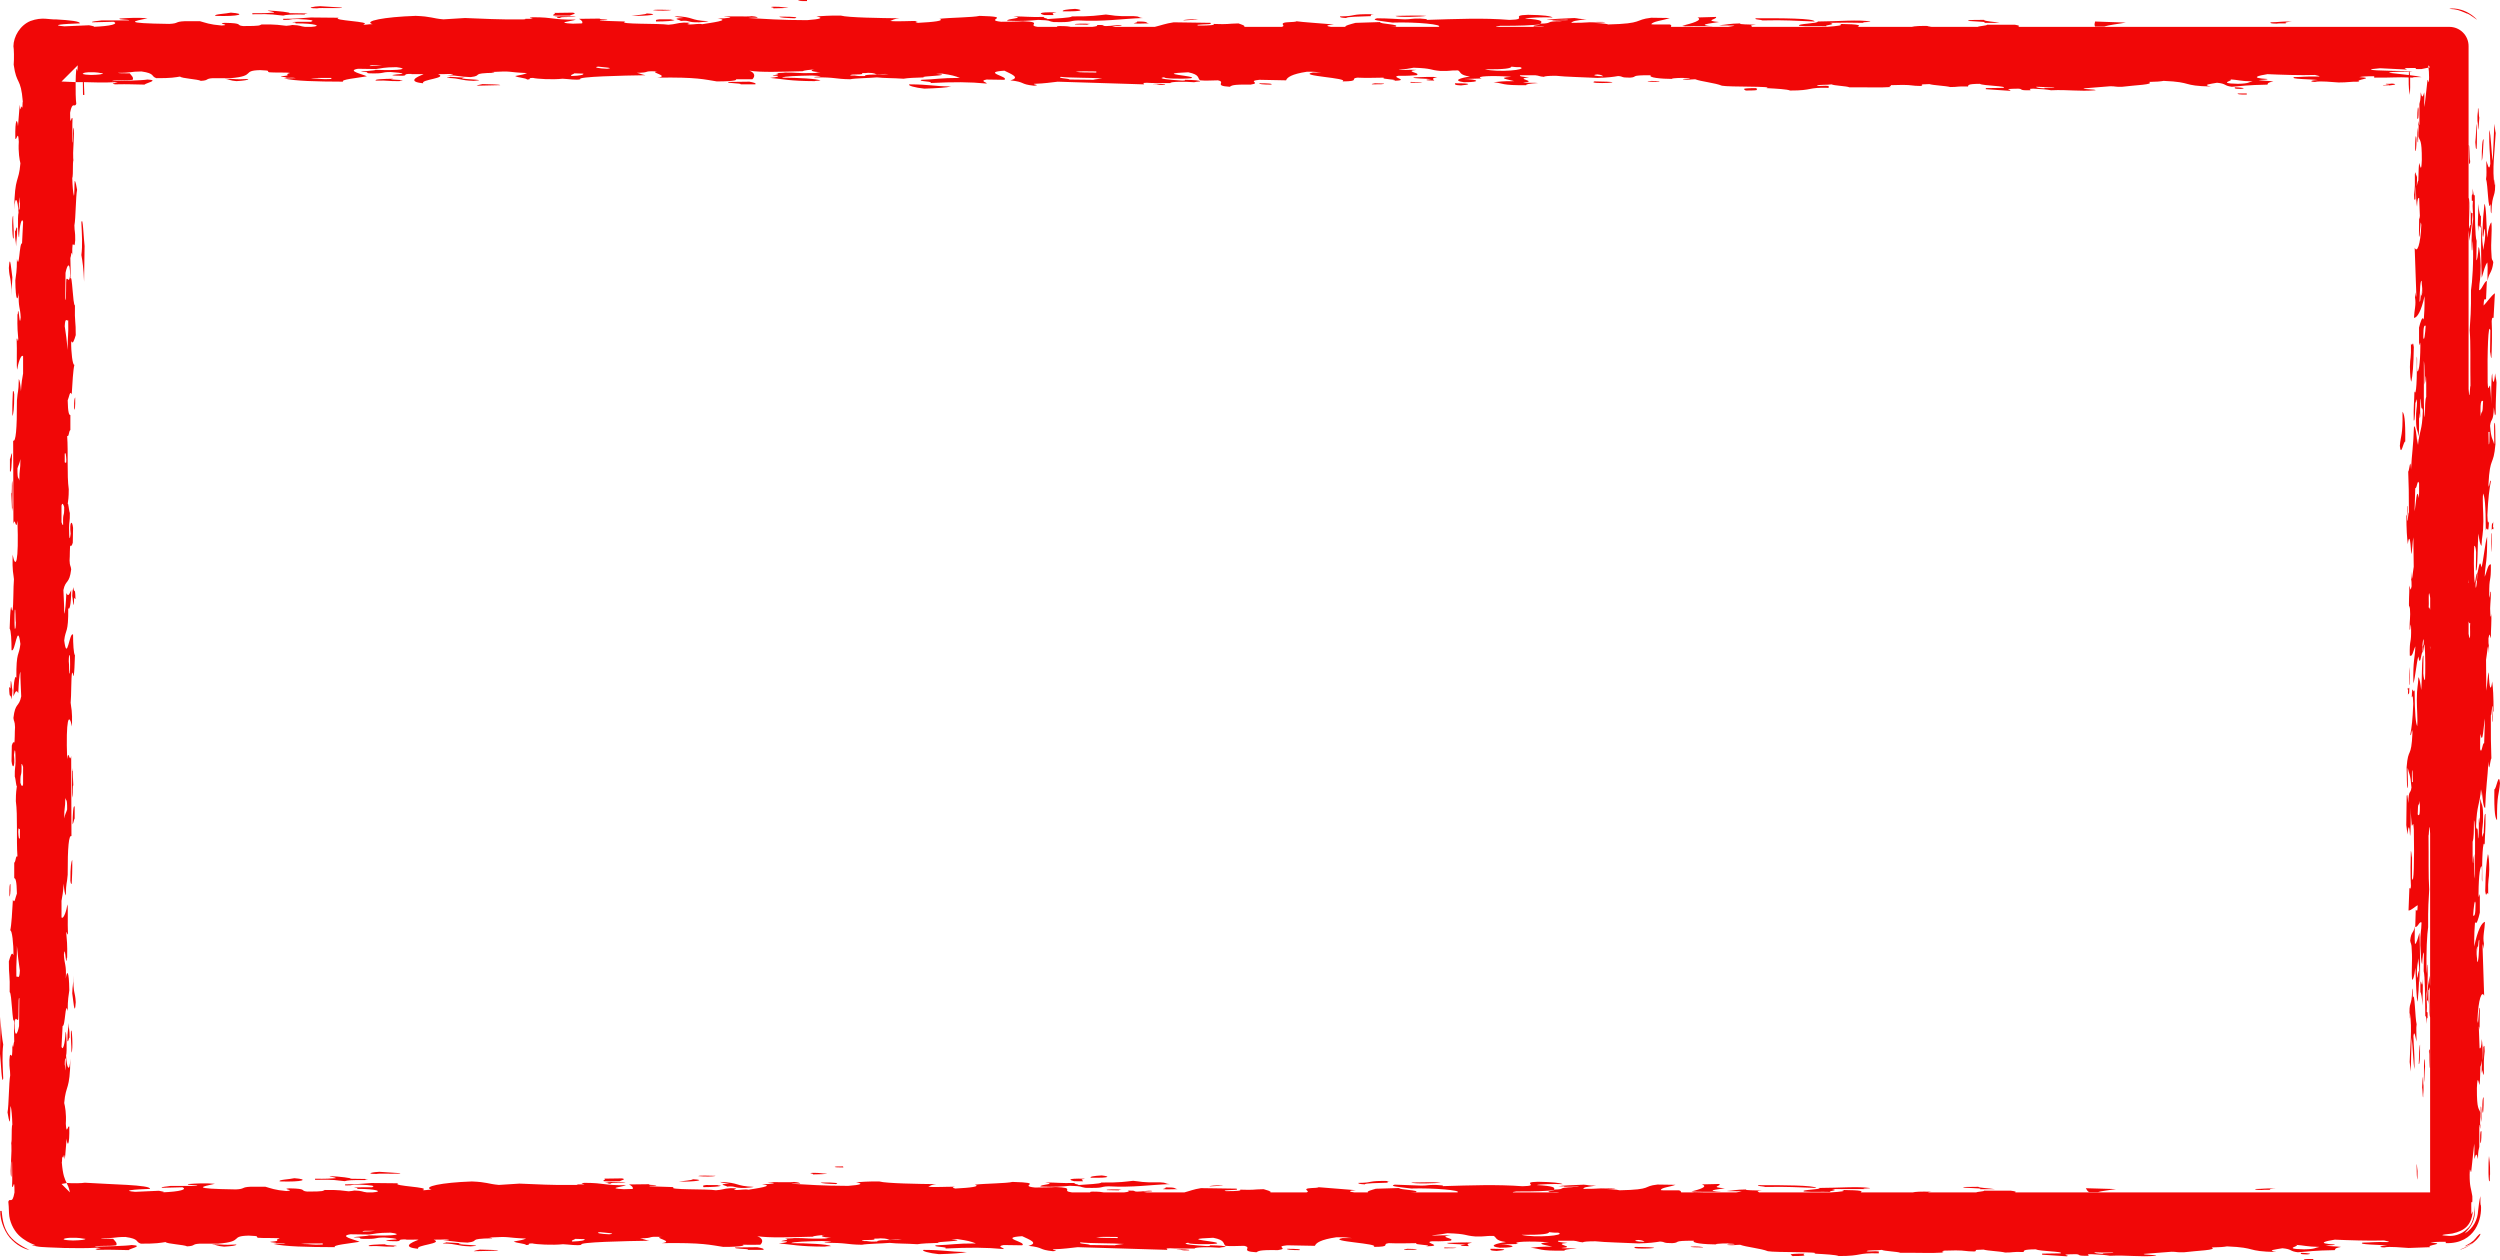 <?xml version="1.0" encoding="UTF-8" standalone="no"?><svg xmlns="http://www.w3.org/2000/svg" xmlns:xlink="http://www.w3.org/1999/xlink" fill="#f10707" height="252.1" preserveAspectRatio="xMidYMid meet" version="1" viewBox="-0.0 -0.0 500.0 252.1" width="500" zoomAndPan="magnify"><g clip-rule="evenodd" fill-rule="evenodd" id="change1_1"><path d="M485.786,210.398c0.153,0.116,0.055,3.638,0.248,3.165 c-0.032-1.359-0.057-2.454-0.083-3.613C485.889,209.994,485.799,209.603,485.786,210.398z"/><path d="M417.805,238.436l1.783,0.001c0.566-0.251,2.457-0.413,3.634-0.621 c-1.814-0.051-3.903-0.111-6.058-0.173C417.386,237.918,417.27,238.028,417.805,238.436z"/><path d="M363.865,237.588c0.486,0.345-3.89,0.34-3.069,0.712 c1.603,0.151,3.305,0.014,5.391,0.09c-1.027-0.226,1.98-0.25,0.198-0.579c2.448,0.002,4.075,0.004,6.522,0.005 c-0.968-0.167,1.564-0.084,1.028-0.219C371.528,237.255,367.87,237.576,363.865,237.588z"/><path d="M343.844,236.794c-1.611,0.039-1.887,0.046-3.489,0.084 c1.436,0.471-0.545,1.026-2.089,1.417c2.042,0.115,3.106,0.027,5.972,0.092c-3.441-0.261-0.913-0.472,0.737-0.728 C341.668,237.404,344.469,237.185,343.844,236.794z"/><path d="M221.392,238.024c1.093,0.023,1.344,0.029,2.391,0.051 c-0.058-0.069,0.233-0.112,0.535-0.151C223.407,237.843,220.919,237.848,221.392,238.024z"/><path d="M452.395,238c0.053-0.047,0.899-0.042,1.734-0.038 c-0.511-0.146,0.218-0.213,0.939-0.276c-2.317-0.024-2.353,0.098-4.044,0.115C451.029,237.899,451.094,237.994,452.395,238z"/><path d="M232.572,237.826c1.164,0.094,1.488,0.006,2.966,0.002 c-0.851-0.118-0.066-0.374-2.499-0.352C233.438,237.638,232.706,237.709,232.572,237.826z"/><path d="M392.722,237.401c-0.655,0.278,4.087,0.146,3.283,0.433l2.961,0.002 c-0.9-0.173-3.159-0.244-3.315-0.474C394.334,237.38,393.51,237.391,392.722,237.401z"/><path d="M145.868,236.747c-2.807,0.08-0.387,0.404-0.469,0.577 c1.913-0.185,1.144,0.322,3.617,0.263c0.564-0.07,1.567-0.102,1.721-0.209c-3.889-0.184-2.648-0.83-6.726-0.999 C144.25,236.535,145.01,236.646,145.868,236.747z"/><path d="M232.056,236.472c-3.789,0.067-3.914-0.182-5.431-0.31 c-1.589,0.16-2.454,0.38-6.371,0.344c-0.136,0.283-2.824,0.352-4.549,0.502c0.069-0.163-1.126-0.216-0.741-0.407 c-3.09,0.061-3.537-0.109-5.927-0.109c2.591,0.342-1.287,0.406-0.922,0.814c2.687,0.131,4.637-0.017,5.864-0.149 c2.757,0.093,1.75,0.193,3.099,0.408c4.045,0.107,2.675-0.236,4.629-0.301c4.901,0.277,8.386-0.319,12.259-0.441 C232.88,236.745,233.451,236.523,232.056,236.472z"/><path d="M351.678,237.033c-0.525,0.199,1.143,0.226,1.422,0.362 c4.64-0.095,6.255,0.082,10.165,0.192C362.955,237.05,356.335,237.017,351.678,237.033z"/><path d="M141.195,237.006c-0.909,0.077-0.47,0.269-0.511,0.422 c2.019-0.014,3.104-0.106,3.496-0.262c-0.046-0.066-0.779-0.072-0.628-0.158L141.195,237.006z"/><path d="M13.483,208.164c0.201,0.453,0.257-0.733,0.43-0.606 c0.014-1.93-0.167-1.709-0.215-2.954C13.665,206.208,13.473,206.07,13.483,208.164z"/><path d="M244.692,237.035c-1.705,0.021-2.661,0.103-2.857,0.246 C243.228,237.237,244.183,237.155,244.692,237.035z"/><path d="M484.781,216.623c0.124-0.415,0.134-2.501,0.232-3.331 c-0.05-0.703-0.079-1.743-0.208-1.351C484.799,213.087,484.789,214.964,484.781,216.623z"/><path d="M167.164,236.813c0.81-0.161,0.003-0.353-3.035-0.313 C164.269,236.681,165.562,236.762,167.164,236.813z"/><path d="M271.676,236.578c-0.061,0.14,0.263,0.248,1.314,0.295 c-0.102-0.243,2.525-0.265,4.573-0.333c-0.061-0.13-0.353-0.278,0.426-0.339C273.081,236.099,275.026,236.552,271.676,236.578z"/><path d="M120.985,236.469c0.465,0.011,1.157,0.001,1.187,0.053 c-1.386-0.048-0.263,0.359,0.027,0.158c0.038-0.264,2.404-0.019,2.918-0.263C123.012,236.461,121.542,236.262,120.985,236.469z"/><path d="M14.342,176.725c0.061-1.297,0.14-2.415,0.107-4.746 c-0.217,0.368-0.375,1.382-0.375,4.145C14.136,176.646,14.217,176.915,14.342,176.725z"/><path d="M484.614,215.305c-0.098,0.25-0.142,1.256-0.19,2.186 c0.095,0.262,0.084,2.106,0.207,1.951c-0.004-1.175,0.107-0.669,0.072-2.291C484.65,216.854,484.617,216.313,484.614,215.305z"/><path d="M484.493,195.802c-0.029,3.281-0.48-2.265-0.413,2.62 c0.133,0.093,0.301,1.017,0.434,2.69C484.477,198.139,484.66,197.887,484.493,195.802z"/><path d="M14.182,206.376c-0.036,2.162,0.116,2.28,0.107,4.146 C14.675,210.185,14.375,204.826,14.182,206.376z"/><path d="M282.269,236.499c0.321,0.314,5.204,0.176,5.908,0.01 C286.554,236.392,284.136,236.493,282.269,236.499z"/><path d="M14.503,159.537c0.087-0.443-0.012-2.917,0.162-2.379 c-0.054-1.18-0.109-2.388-0.162-3.555c-0.012,0.463-0.044,0.686-0.106,0.591C14.496,155.565,14.274,158.699,14.503,159.537z"/><path d="M55.957,236.282c4.648,0.165,6-0.422,2.908-0.642 C57.999,235.864,55.514,235.939,55.957,236.282z"/><path d="M14.448,198.667c0.165,0.98,0.488,5.094,0.7,1.782 c-0.119-2.257-0.509-1.499-0.484-5.333C14.671,197.146,14.479,197.02,14.448,198.667z"/><path d="M14.665,117.423c-0.072,0.601-0.201,0.558-0.216,1.782 c0.115,0.527,0.16,1.804,0.323,1.773c0.053-2.331,0.095-1.087,0.323-1.182C15.016,116.99,14.831,119.051,14.665,117.423z"/><path d="M135.735,236.32c3.177,0.064,5.764-0.324,2.845-0.472 C138.417,236.074,136.701,236.164,135.735,236.32z"/><path d="M14.933,163.688v-2.368c-0.288-0.422-0.377,1.383-0.43,3.549 C14.742,164.553,14.787,163.857,14.933,163.688z"/><path d="M124.384,235.677c-1.796,0.026-2.18,0.031-3.529,0.05 c0.522,0.22-0.732,0.441,0.093,0.53l2.953,0.002C124.231,236.051,125.383,235.859,124.384,235.677z"/><path d="M65.918,235.213c0.098,0.171,1.352,0.237,1.211,0.429 c-0.981,0.07-1.972,0.141-4.128,0.105l0.017,0.215c4.162-0.108,4.272,0.152,5.938,0.269c0.439-0.155,1.426-0.26,4.111-0.213 c-0.051-0.093,0.121-0.167,0.568-0.214c-1.355-0.021-1.74-0.027-3.535-0.055C70.443,235.607,68.003,235.311,65.918,235.213z"/><path d="M92.943,15.528c-1.11-0.06-1.948-0.106-2.965-0.161 c0.137,0.1-0.665,0.118-0.58,0.214c2.997,0.087,2.416,0.496,5.338,0.591C98.661,15.905,90.327,15.869,92.943,15.528z"/><path d="M483.725,21.956c-0.11-1.213-0.272-0.008-0.267,1.766 C483.611,23.842,483.75,23.805,483.725,21.956z"/><path d="M214.841,236.246l1.777,0.002c-0.091-0.29-0.765-0.324,0.41-0.506 C212.867,235.634,214.102,236.081,214.841,236.246z"/><path d="M483.458,25.478c-0.01,1.694-0.005,3.222,0.162,2.958 C483.645,26.586,483.552,26.026,483.458,25.478z"/><path d="M14.825,81.843c0.168,0.28,0.24-0.506,0.216-2.373 C14.917,79.68,14.789,79.865,14.825,81.843z"/><path d="M482.991,188.822c-0.116-1.308,0.019-2.58-0.07-3.547 c-0.177,1.503-0.682,0.873-0.886,2.853c0.102,0.74,0.282,0.318,0.321,1.98c0.153,2.193-0.106,3.808,0.056,5.854 c0.186-0.003,0.441-0.53,0.66-2.401c0.124,2.761,0.196,6.276,0.472,6.785c0.093-1.789,0.28-2.321,0.26-5.661 c-0.171-2.011-0.289,3.06-0.428-0.323c0.042-1.57,0.207-1.53,0.282-2.703c0.105,1.296,0.269,1.732,0.242,4.861 c0.244-0.377,0.076-8.259-0.012-9.967C483.529,187.707,483.366,188.596,482.991,188.822z"/><path d="M484.012,208.919c-0.159,0.296-0.208,2.145-0.262,3.879 C483.941,212.962,484.028,211.67,484.012,208.919z"/><path d="M44.917,15.743c0.981,0.144,1.012,0.373,2.373,0.483 c1.445-0.084,2.384-0.214,2.373-0.429C46.488,15.931,48.08,15.802,44.917,15.743z"/><path d="M78.708,15.743c-2.125,0.039-3.961,0.107-3.539,0.376 c2.69-0.066,2.32,0.146,4.736,0.107c0.122-0.042,0.011-0.106,0.596-0.107C80.57,15.886,76.983,15.987,78.708,15.743z"/><path d="M483.031,30.172c0.174,0.156,0.257-0.696,0.266-2.337 C483.153,26.323,482.994,27.936,483.031,30.172z"/><path d="M220.34,235.091c-1.532,0.082-2.426,0.218-2.198,0.451 C222.293,235.622,221.972,235.259,220.34,235.091z"/><path d="M329.553,16.226c-0.174,0.142,1.245,0.139,2.374,0.161 C331.894,16.242,330.577,16.128,329.553,16.226z"/><path d="M143.16,235.17c-1.316-0.024-3.214-0.125-3.524,0.05 C140.816,235.346,142.61,235.343,143.16,235.17z"/><path d="M318.888,16.28C317.085,16.964,327.823,16.393,318.888,16.28L318.888,16.28z"/><path d="M149.882,16.334c-1.861,0.023-2.097,0.026-4.155,0.053 c-0.823,0.309,2.795,0.213,2.373,0.483h2.964C151.328,16.631,150.643,16.479,149.882,16.334z"/><path d="M282.111,16.386v0.161c1.351,0.016,2.232-0.013,2.38-0.107 C283.708,16.423,283.328,16.414,282.111,16.386z"/><path d="M482.765,69.432c-0.236-1.66-0.202,0.091-0.583-0.695 c0.087,3.221-0.183,2.533-0.197,4.628c0.029,1.699,0.118,2.685,0.271,2.99C482.526,75.167,482.71,73.028,482.765,69.432z"/><path d="M483.311,208.334c-0.019-2.078-0.1-2.631,0.016-3.493 c-0.31-1.116-0.379-6.91-0.753-5.258c-0.004-1.276-0.053-1.902-0.144-1.86c-0.035,4.172-0.73,2.004-0.478,5.999 c0.076-0.072-0.035-0.976,0.028-1.132c0.473,3.201,0.033,6.705-0.05,9.8c0.081,0.699,0.147,1.278,0.223,1.934 c0.051-2.071,0.117-4.748,0.168-6.816c0.236,1.508,0.321,5.391,0.589,6.318c0.018-3.62-0.167-4.098-0.223-6.587 C482.863,205.73,483.135,207.725,483.311,208.334z"/><path d="M483.489,235.934c0.01-0.691,0.011-0.846,0.024-1.731 c-0.075-0.323-0.106-1.36-0.2-1.359C483.319,234.748,483.382,235.712,483.489,235.934z"/><path d="M254.243,16.924c0.443-0.202-0.67-0.262-2.369-0.269 C251.717,16.831,252.582,16.914,254.243,16.924z"/><path d="M275.007,16.656c-0.19,0.073-0.844,0.102-0.59,0.214 c1.54,0.016,2.543-0.019,2.363-0.16C276.068,16.688,275.909,16.683,275.007,16.656z"/><path d="M292.19,17.086c1.651-0.13,2.627-0.438-1.181-0.43 C290.977,16.838,290.83,17.03,292.19,17.086z"/><path d="M165.456,234.731c-1.398-0.018-1.147-0.182-2.995-0.161 c-1.076,0.092,0.515,0.133,0.078,0.313C163.919,234.868,165.073,234.833,165.456,234.731z"/><path d="M75.319,234.791c0.266-0.17,5.315,0.093,4.69-0.158 c-1.62-0.105-2.611-0.17-4.156-0.27C74.729,234.384,72.78,234.779,75.319,234.791z"/><path d="M230.525,16.817c1.561-0.018,0.463,0.207,2.384,0.161 C233.68,16.813,231.21,16.673,230.525,16.817z"/><path d="M95.317,17.14c1.437-0.033,3.4-0.078,4.757-0.109 c-0.148-0.166-2.109-0.167-3.566-0.214C96.034,16.917,95.516,17.014,95.317,17.14z"/><path d="M184.861,17.729c2.5-0.078,4.493-0.201,5.348-0.429 c-3.712-0.057-4.188-0.409-8.312-0.43C181.412,17.091,183.037,17.544,184.861,17.729z"/><path d="M16.275,44.491c0.106,2.437,0.255,4.546,0,6.519 c0.228,1.245,0.439,2.659,0.538,5.338c0.045-3.014,0.065-4.362,0.107-7.12C16.727,47.667,16.57,43.004,16.275,44.491z"/><path d="M446.977,17.461c0,0.142-0.337,0.316,1.182,0.322 C449.435,17.668,448.38,17.491,446.977,17.461z"/><path d="M481.88,133.401c-0.051,0.66-0.04,2.032-0.023,3.478 C482.018,137.784,481.954,133.445,481.88,133.401z"/><path d="M351.493,17.622c-3.988-0.007-2.395,0.284-2.373,0.484 C353.002,18.104,350.576,17.855,351.493,17.622z"/><path d="M168.663,233.49l-0.054-0.208 C166.34,233.236,166.414,233.525,168.663,233.49z"/><path d="M479.969,89.178c0.235,2.373,0.725-1.03,1.083-0.865 c0.048-4.665-0.228-5.551-0.55-5.964C480.576,87.35,480.145,86.907,479.969,89.178z"/><path d="M449.351,18.911v-0.214h-1.783 C447.399,18.837,447.778,18.927,449.351,18.911z"/><path d="M286.864,16.119c-0.306-0.347-0.58-0.436,0.59-0.699 c-1.161-0.098-3.323,0.014-4.736,0.054c-0.338,0.263,2.679,0.222,3.555,0.376C284.923,15.903,284.797,16.119,286.864,16.119z"/><path d="M477.229,16.763c-0.506,0.152,0.823,0.14,0.58,0.269 c-0.728,0.007-1.413,0.016-1.182,0.109c1.736-0.007,3.344-0.302,1.772-0.43C478.274,16.751,477.899,16.771,477.229,16.763z"/><path d="M481.584,139.076c0.075-0.729,0.309,0.356,0.277-1.605 c-0.157,0.702-0.26-0.444-0.334,0.42l0.097,0.046C481.605,138.454,481.598,138.652,481.584,139.076z"/><path d="M494.039,32.151c-0.199,0.011-0.069-3.738-0.322-3.075 c0.041,1.389,0.073,2.503,0.107,3.683C493.905,32.661,494.022,32.99,494.039,32.151z"/><path d="M420.858,5.32c0.8-0.324,2.905-0.534,4.308-0.804 c-1.829-0.064-3.964-0.139-6.161-0.215c0,0.353-0.214,0.494,0,1.019H420.858z"/><path d="M365.389,5.266c-0.91-0.271,2.236-0.303,0.613-0.698 c2.5-0.057,4.287-0.057,6.785,0c-0.888-0.202,1.688-0.103,1.228-0.267c-2.259-0.415-6.303-0.017-10.48,0 c0.264,0.416-4.286,0.413-3.689,0.859C361.41,5.34,363.273,5.176,365.389,5.266z"/><path d="M342.576,5.266c-3.409-0.306-0.647-0.555,1.239-0.859 c-3.278-0.297-0.219-0.559-0.614-1.02c-1.714,0.05-1.992,0.057-3.694,0.107c1.194,0.551-1.228,1.207-3.081,1.665 C338.477,5.295,339.639,5.191,342.576,5.266z"/><path d="M217.487,4.945c-0.034-0.073,0.285-0.118,0.614-0.161 c-0.916-0.086-3.508-0.079-3.081,0.107C216.15,4.916,216.405,4.921,217.487,4.945z"/><path d="M455.366,4.73c0.099-0.063,0.976-0.058,1.841-0.053 c-0.394-0.197,0.427-0.287,1.239-0.376c-2.39-0.03-2.543,0.136-4.32,0.16C454.04,4.595,454.018,4.722,455.366,4.73z"/><path d="M226.728,4.677c1.173,0.1,1.546,0.005,3.086,0 c-0.839-0.126,0.082-0.402-2.461-0.376C227.703,4.475,226.914,4.551,226.728,4.677z"/><path d="M396.817,4.569h3.081c-0.801-0.216-3.097-0.303-3.081-0.59 c-1.42-0.017-2.362,0.008-3.081,0.054C392.838,4.379,397.881,4.207,396.817,4.569z"/><path d="M136.136,4.193c2.034-0.19,1.118,0.328,3.705,0.268 c0.603-0.072,1.654-0.105,1.841-0.215c-4.006-0.187-2.565-0.85-6.78-1.019c0.214,0.159,0.982,0.272,1.853,0.376 C133.813,3.685,136.262,4.015,136.136,4.193z"/><path d="M207.621,3.978c2.839,0.096,1.754,0.202,3.08,0.43 c4.172,0.112,2.872-0.253,4.933-0.323c4.998,0.291,8.858-0.347,12.947-0.482c-1.102-0.084-0.417-0.323-1.853-0.376 c-3.979,0.078-4.012-0.189-5.547-0.323c-1.721,0.173-2.708,0.409-6.78,0.376c-0.247,0.301-3.075,0.377-4.928,0.537 c0.131-0.172-1.096-0.227-0.625-0.429c-3.244,0.068-3.65-0.112-6.144-0.108c2.582,0.358-1.485,0.43-1.245,0.86 C204.212,4.276,206.294,4.118,207.621,3.978z"/><path d="M362.912,4.301c0.054-0.647-6.83-0.673-11.697-0.645 c-0.68,0.238,1.041,0.267,1.238,0.429C357.353,3.964,358.915,4.174,362.912,4.301z"/><path d="M131.828,3.87c-0.964,0.079-0.548,0.276-0.625,0.431 c2.105-0.014,3.256-0.11,3.699-0.269c-0.032-0.068-0.795-0.074-0.619-0.162H131.828z"/><path d="M3.437,45.591c-0.202-0.472-0.257,0.761-0.43,0.629 c-0.014,2.006,0.167,1.776,0.215,3.069C3.256,47.624,3.447,47.766,3.437,45.591z"/><path d="M236.594,4.085c1.469-0.048,2.5-0.139,3.08-0.268 C237.887,3.841,236.858,3.93,236.594,4.085z"/><path d="M495.328,29.68c0.082-0.888,0.047-3.141,0.053-4.923 c-0.167,0.548-0.19,2.74-0.322,3.695C495.123,29.142,495.156,30.204,495.328,29.68z"/><path d="M158.938,3.656c0.888-0.167,0.098-0.365-3.081-0.322 C155.955,3.521,157.283,3.604,158.938,3.656z"/><path d="M269.25,3.603c0.011-0.267,2.763-0.296,4.933-0.376 c0-0.144-0.231-0.307,0.613-0.376c-5.075-0.102-3.267,0.395-6.775,0.429C267.891,3.434,268.176,3.553,269.25,3.603z"/><path d="M112.096,3.548c0.088-0.269,2.51-0.021,3.091-0.269 c-2.203,0.046-3.7-0.156-4.32,0.054c0.483,0.012,1.207,0.001,1.228,0.054C110.661,3.34,111.756,3.752,112.096,3.548z"/><path d="M2.578,78.263c-0.061,1.348-0.139,2.51-0.107,4.933 c0.217-0.383,0.376-1.436,0.376-4.308C2.784,78.345,2.702,78.066,2.578,78.263z"/><path d="M495.864,23.517c-0.126-0.186-0.099-2.131-0.267-1.852 c-0.001,1.228-0.147,0.801-0.108,2.466c0.068,0.264,0.11,0.8,0.108,1.853C495.728,25.634,495.793,24.538,495.864,23.517z"/><path d="M495.65,46.32c0.054-3.464,0.591,1.995,0.537-3.08 c-0.168,0.011-0.376-0.823-0.537-2.466C495.682,43.859,495.449,44.27,495.65,46.32z"/><path d="M2.738,47.449c0.036-2.247-0.116-2.368-0.106-4.308 C2.245,43.491,2.545,49.06,2.738,47.449z"/><path d="M285.277,3.173c-1.634-0.127-4.21-0.01-6.16,0 C279.291,3.522,284.454,3.361,285.277,3.173z"/><path d="M2.524,101.678c-0.1-1.425,0.122-4.681-0.106-5.552 c-0.087,0.46,0.012,3.031-0.162,2.472c0.054,1.227,0.109,2.483,0.162,3.695C2.429,101.811,2.462,101.58,2.524,101.678z"/><path d="M46.159,2.528c-0.922,0.226-3.52,0.302-3.081,0.645 C47.912,3.337,49.371,2.749,46.159,2.528z"/><path d="M2.471,55.462c-0.165-1.019-0.488-5.294-0.699-1.852 c0.118,2.346,0.509,1.556,0.483,5.542C2.249,57.041,2.441,57.172,2.471,55.462z"/><path d="M2.255,139.892c0.072-0.624,0.201-0.58,0.216-1.852 c-0.115-0.548-0.159-1.875-0.323-1.842c-0.053,2.423-0.094,1.13-0.323,1.228C1.904,140.343,2.089,138.2,2.255,139.892z"/><path d="M129.351,2.689c-0.219,0.231-2.028,0.324-3.069,0.484 C129.581,3.237,132.366,2.838,129.351,2.689z"/><path d="M1.987,91.813v2.462c0.288,0.438,0.376-1.437,0.43-3.689 C2.178,90.913,2.133,91.637,1.987,91.813z"/><path d="M110.868,3.119h3.081c0.384-0.211,1.623-0.408,0.614-0.592 c-1.88,0.027-2.28,0.033-3.695,0.054C111.374,2.805,110.024,3.031,110.868,3.119z"/><path d="M56.639,3.119c0.471-0.156,1.512-0.262,4.308-0.216 c-0.044-0.093,0.142-0.167,0.614-0.215c-1.415-0.02-1.813-0.026-3.684-0.054c0.373-0.144-2.148-0.441-4.318-0.537 c0.088,0.172,1.392,0.237,1.227,0.43c-1.03,0.07-2.071,0.143-4.318,0.107v0.216C54.819,2.741,54.912,3.001,56.639,3.119z"/><path d="M92.266,248.632c-1.161-0.06-2.022-0.106-3.081-0.161 c0.142,0.1-0.691,0.118-0.603,0.214c3.114,0.087,2.511,0.496,5.548,0.592C98.208,249.009,89.547,248.973,92.266,248.632z"/><path d="M496.295,226.274c-0.154-0.12-0.293-0.076-0.269,1.859 C496.136,229.399,496.298,228.133,496.295,226.274z"/><path d="M208.848,3.011h1.853c0.011-0.307-0.68-0.342,0.614-0.537 C207.007,2.367,208.136,2.838,208.848,3.011z"/><path d="M496.295,224.434c0.011-1.776,0.006-3.377-0.161-3.091 C496.107,223.281,496.2,223.863,496.295,224.434z"/><path d="M2.095,176.868c-0.168-0.291-0.24,0.525-0.216,2.466 C2.004,179.116,2.131,178.924,2.095,176.868z"/><path d="M497.476,52.491c0.131,1.293-0.048,2.74,0.053,3.694 c0.233-1.721,0.85-1.435,1.128-3.694c-0.116-0.707-0.347-0.12-0.376-1.852c-0.167-2.204,0.18-4.122,0-6.161 c-0.235,0.153-0.567,0.921-0.86,3.07c-0.129-2.817-0.187-6.468-0.537-6.775c-0.135,1.962-0.377,2.674-0.376,6.172 c0.198,1.983,0.389-3.454,0.536,0c-0.066,1.688-0.273,1.776-0.376,3.069c-0.121-1.283-0.324-1.611-0.269-4.922 c-0.312,0.593-0.149,8.737-0.053,10.469C496.798,54.081,497.008,53.018,497.476,52.491z"/><path d="M496.349,32.151c0.21-0.45,0.289-2.44,0.375-4.314 C496.473,27.837,496.349,29.273,496.349,32.151z"/><path d="M42.355,248.847c1.019,0.144,1.051,0.373,2.466,0.483 c1.502-0.084,2.478-0.214,2.466-0.429C43.988,249.035,45.643,248.907,42.355,248.847z"/><path d="M77.472,248.847c-2.209,0.039-4.116,0.107-3.677,0.376 c2.795-0.066,2.411,0.146,4.921,0.107c0.127-0.042,0.011-0.105,0.62-0.107C79.408,248.99,75.68,249.091,77.472,248.847z"/><path d="M496.723,219.49c-0.174-0.153-0.258,0.746-0.267,2.466 C496.599,223.535,496.76,221.835,496.723,219.49z"/><path d="M215.02,1.776c-1.633,0.091-2.619,0.237-2.466,0.484 C216.861,2.336,216.664,1.951,215.02,1.776z"/><path d="M338.158,249.33c-0.181,0.143,1.294,0.139,2.467,0.161 C340.592,249.346,339.222,249.232,338.158,249.33z"/><path d="M134.284,1.991c-1.37-0.023-3.333-0.124-3.694,0.054 C131.795,2.174,133.67,2.169,134.284,1.991z"/><path d="M327.076,249.383C325.201,250.068,336.361,249.497,327.076,249.383 L327.076,249.383z"/><path d="M151.439,249.438c-1.936,0.024-2.18,0.027-4.318,0.053 c-0.856,0.309,2.905,0.213,2.466,0.484h3.081C152.941,249.735,152.229,249.583,151.439,249.438z"/><path d="M288.856,249.652c1.403,0.015,2.319-0.013,2.473-0.107 c-0.816-0.018-1.206-0.026-2.473-0.054V249.652z"/><path d="M497.852,173.897c-0.024-1.786-0.113-2.806-0.269-3.091 c-0.279,1.316-0.473,3.607-0.537,7.4c0.236,1.7,0.206-0.137,0.592,0.614C497.557,175.443,497.831,176.112,497.852,173.897z"/><path d="M498.12,40.773c-0.009,1.348,0.045,1.972,0.162,1.852 c0.097-4.45,0.965-2.74,0.697-6.774c-0.099,0.142,0.032,1.008-0.053,1.228c-0.57-2.992,0.051-7.093,0.214-10.47 c-0.11-0.373-0.173-1.293-0.268-1.852c-0.097,2.219-0.226,5.185-0.322,7.394c-0.29-1.392-0.351-5.432-0.699-6.166 c-0.067,3.847,0.172,4.187,0.215,6.775c-0.248,1.753-0.58-0.121-0.805-0.608c0.005,2.175,0.103,2.69-0.054,3.7 C497.6,36.76,497.623,42.833,498.12,40.773z"/><path d="M495.375,3.896c-1.403-1.44-2.9-1.928-3.866-2.11 c-0.991-0.167-1.518-0.069-1.633-0.01c1.502,0.112,1.676,0.133,3.428,0.899C493.853,2.74,495.458,4.074,495.375,3.896z"/><path d="M259.895,250.028c0.46-0.202-0.696-0.262-2.462-0.269 C257.269,249.935,258.168,250.018,259.895,250.028z"/><path d="M280.858,249.974c1.601,0.015,2.643-0.019,2.456-0.161 c-0.743-0.021-0.902-0.026-1.842-0.054C281.275,249.832,280.596,249.862,280.858,249.974z"/><path d="M299.33,250.189c1.716-0.13,2.73-0.438-1.227-0.43 C298.069,249.942,297.917,250.135,299.33,250.189z"/><path d="M154.619,1.669c1.447-0.019,2.664-0.056,3.091-0.162 c-1.458-0.016-1.152-0.186-3.091-0.161C153.468,1.442,155.122,1.483,154.619,1.669z"/><path d="M68.346,1.507c-1.7-0.106-2.7-0.168-4.318-0.268 c-1.179,0.021-3.257,0.419-0.603,0.43C63.72,1.498,68.971,1.759,68.346,1.507z"/><path d="M235.246,249.921c1.622-0.018,0.481,0.207,2.477,0.161 C238.524,249.917,235.958,249.777,235.246,249.921z"/><path d="M94.732,250.244c1.488-0.033,3.546-0.078,4.944-0.109 c-0.154-0.166-2.192-0.167-3.706-0.214C95.478,250.021,94.94,250.118,94.732,250.244z"/><path d="M187.79,250.834c2.598-0.078,4.669-0.202,5.557-0.43 c-3.858-0.057-4.352-0.409-8.638-0.43C184.206,250.195,185.894,250.648,187.79,250.834z"/><path d="M0.645,215.686c-0.106-2.533-0.255-4.725,0-6.775 c-0.229-1.294-0.439-2.763-0.538-5.548c-0.045,3.123-0.066,4.549-0.107,7.4C0.193,212.385,0.35,217.232,0.645,215.686z"/><path d="M497.959,236.141c0.013-0.482,0.002-1.217,0.054-1.239 c0.024-2.324-0.113-2.807-0.214-3.695C497.647,232.331,497.627,237.127,497.959,236.141z"/><path d="M0.323,242.192h-0.27c-0.069,2.038,1.017,4.624,2.427,5.879 c1.392,1.374,2.884,1.852,3.42,1.915C1.604,248.012,0.639,245.901,0.323,242.192z"/><path d="M460.189,250.565c0,0.143-0.35,0.316,1.228,0.322 C462.744,250.772,461.648,250.595,460.189,250.565z"/><path d="M498.335,106.722c-0.172-0.878-0.136,3.683-0.054,3.694 C498.343,109.692,498.342,108.245,498.335,106.722z"/><path d="M360.96,250.727c-4.144-0.007-2.488,0.284-2.466,0.483 C362.527,251.208,360.006,250.959,360.96,250.727z"/><path d="M161.405,0.004c-2.368-0.042-2.368,0.257,0,0.215V0.004z"/><path d="M498.872,157.86c-0.073,4.955,0.208,5.821,0.538,6.177 c-0.05-5.289,0.393-4.938,0.59-7.405C499.771,154.177,499.241,157.937,498.872,157.86z"/><path d="M462.657,252.015V251.8h-1.853 C460.628,251.941,461.022,252.031,462.657,252.015z"/><path d="M497.745,134.456c-0.231,0.427-0.293,2.795-0.484,3.694 c-0.017-1.905-0.032-3.684-0.054-6.172c0.217-1.042,0.425-4.747,0.592-1.228c0.077-2.325-0.147-1.184-0.108-3.08 c0.246-1.294,0.223-0.658,0.483,0c-0.02-1.722,0.205-3.749,0.054-4.933c-0.001,0.811-0.15,0.789-0.161,0 c-0.134-1.59,0.116-2.28,0.107-4.308c-0.207-0.691-0.19,2.182-0.322,0.614c-0.063-4.012,0.376-2.253,0.322-6.16 c-0.61-0.11-0.75,1.359-1.235,2.466c0.136-2.96,0.541-2.839,0.484-8.014c-0.437,1.338-0.703,4.671-1.127,6.161 c-0.38-2.203-0.613,0.757-0.859,1.227c0.111,0.538-0.262,3.926-0.322,2.468c0.013-1.7,0.303-0.22,0.268-2.468 c-0.193,0.034-0.26,1.536-0.43,1.865c-0.239-1.743-0.199-5.882-0.107-7.41c0.167-0.056,0.297,0.285,0.377,1.239 c-0.027,1.865-0.027,1.826-0.055,3.695c0.42,0.306,0.301-5.58,0.537-7.388c0.144,1.425,0.344,2.213,0.591,2.455 c0.085-2.105,0.352-2.117,0.376-4.923c0.011-1.82-0.212-4.088-0.053-5.547c0.307,0.559,0.533,2.006,0.536,7.388 c0.331-1.348,0.49,1.524,0.645-1.842c-0.202,0.318-0.245,0.779-0.322-1.238c0.14-3.333,0.401-5.251,0.697-6.77 c-0.213-0.772-0.377,2.177-0.483,0.608c0.306-5.831,0.997-3.398,1.396-8.012c-0.047-1.525,0.013-4.265-0.161-4.303 c-0.243,0.192,0.023,3.896-0.107,4.303c-0.305-1.327-0.568-0.801-0.807-3.695c0.213-1.667,0.666-0.593,0.753-3.694 c0.139,0.909,0.199,2.268,0.375,1.232c-0.017-2.757,0.089-3.278,0.162-6.166c-0.066-0.882-0.205-0.943-0.269-1.852 c-0.149,1.754-0.478,2.763-0.591,0c-0.238,0.734-0.181,4.626-0.214,6.172c-0.011-1.924-0.139-2.521-0.216-3.694 c-0.213-0.176-0.377,1.546-0.484-0.626c-0.093-6.215,0.121-12.168,0.538-10.469c-0.025,1.993-0.036,2.857-0.054,4.308 c0.103,0.263,0.135,1.327,0.269,1.238c0.082-1.611,0.183-5.311,0.054-7.399c0.069-0.844,0.233-0.625,0.375-0.625 c0.103-1.888,0.181-3.317,0.269-4.923c-0.675,0.407-1.718,1.962-2.256,2.456c0.046-1.732,0.291-1.185,0.484-1.228 c0.054-1.248,0.107-2.456,0.161-3.694c-0.595,0.154-1.066,1.941-1.557,1.842c0.069-2.084,0.334-1.918,0.322-4.933 c-0.086-1.886-0.189-3.563-0.43-3.683c-0.057,1.425-0.361,3.223-0.43,2.455c0.027-1.867,0.027-1.826,0.054-3.694 c-0.331-0.734-0.341-5.13-0.377-9.24c-0.232,0.614-0.298-0.685-0.429-1.239c0.078,2.346-0.241,0.121-0.161,2.468h0.214 c-0.145,1.599,0.066,1.863,0.054,3.704c-0.163,1.02-0.432,3.344-0.268,6.15c0.171,0.548,0.11-1.589,0.214-1.842 c0.17,4.363-0.126,8.304-0.376,9.856c0.038,4.143-0.132,5.875-0.268,8.024c0.233,2.719,0.091,6.215,0.16,11.094 c-0.126,0.175-0.099,2.137-0.267,1.842c-0.027-0.498-0.068-0.845-0.108-1.198V46.075c0.053,0.497,0.125,0.792,0.108,2.097 c0.257-1.567,0.573-2.46,0.699-5.547c-0.143,0-0.307,0.23-0.377-0.625v3.091c-0.163-0.449-0.196,0.631-0.322,0.62 c-0.124-1.54,0.261-5.591-0.107-6.166c-0.04,0.967,0.002,2.274-0.001,3.598V9.216c0-2.123-1.718-3.841-3.841-3.841h-86.278 c0.314-0.128,0.444-0.254-0.619-0.43h-5.548c-0.042,0.195-1.61,0.256-1.895,0.43H385.47c0.09-0.052,0.31-0.106,0.867-0.161 c-2.274-0.085-3.469,0.02-3.985,0.161h-10.849c0.603-0.28,0.769-0.54-3.649-0.59c1.139,0.257-0.352,0.436-2.546,0.59h-14.968 c0.207-0.15-0.799-0.318,0.873-0.43c-1.179-0.075-3.772-0.03-3.091-0.268c-2.379,0.042-2.73,0.262-4.308,0.375 c0.373,0.094,2.931-0.004,3.091,0.108c-0.368,0.063-0.862,0.138-1.26,0.215h-6.748c-0.605-0.018-1.159-0.034-1.857-0.054 c-0.279,0.011-0.429,0.032-0.577,0.054h-2.254c-0.042-0.173,0.225-0.358-0.249-0.484c-1.085-0.031-3.618,0.065-3.706-0.055 c0.373-0.595,2.324-0.725,3.706-1.233c-1.588-0.023-1.319-0.019-3.706-0.054c-3.508,0.407-1.403,1.17-8.617,1.343 c-0.416-0.196-2.137-0.279-3.705-0.375c1.534,0.007,2.992,0.01,3.086-0.108c-2.231-0.127-3.656,0.196-6.781,0.161 c0.472-0.438,0.719-0.387,3.081-0.752c-1.742,0.009-1.546-0.152-2.466-0.214c-1.995,0.112-4.599,0.171-5.531,0.376 c1.727,0.056,4.221-0.089,4.293,0c0.109,0.116-2.182,0.025-3.07,0.054c-0.537,0.172,1.595,0.111,1.842,0.214 c-3.694-0.035-1.513,0.442-4.32,0.484c0.472-0.426,0.494-0.809-3.069-1.02c0.438-0.183,3.815-0.313,5.547-0.215 c-0.417-0.287-1.797-0.488-4.928-0.537c-3.896,0.11,0.302,0.922-3.71,1.02c-5.191-0.424-10.601-0.189-16.63,0 c0.515-0.171-0.537-0.204-1.238-0.269c-1.93-0.024-1.634,0.145-3.08,0.161c-1.941-0.063-3.026-0.202-5.548-0.214 c-1.436,0.365,0.718,0.518,3.08,0.86c4.874-0.165,10.343,0.409,9.215,0.859h-9.679c0.355-0.019,0.65-0.043,1.089-0.054 c1.009-0.482-3.311-0.499-3.091-0.912c-1.819,0.059-3.226,0.105-4.923,0.161c-1.036,0.278-2.242,0.582-2.003,0.806h-2.872 c-1.039-0.143-1.139-0.371,0.563-0.484c-2.604-0.239-5.892-0.417-8.008-0.698c1.666,0.195-1.365,0.19-1.848,0.323 c-1.02,0.272,0.333,0.623-0.592,0.859h-7.522c0.382-0.229-0.66-0.523-1.133-0.698c-2.466,0.053-1.776,0.22-4.944,0.107 c0.263,0.219-0.625,0.338-3.07,0.322c-1.128-0.294,2.566-0.17,2.467-0.376V4.569c-3.595-0.052-4.455-0.064-7.4-0.107 c-1.725,0.264-2.514,0.61-3.79,0.913h-7.819l-0.723-0.108c0.263-0.103,2.389-0.042,1.852-0.215 c-0.768-0.131-1.798,0.162-3.08,0.162c-0.986-0.04,0.143-0.263-1.853-0.214c0.399,0.186-0.126,0.291-0.893,0.376h-4.28 c-0.399-0.084-0.871-0.161-2.215-0.161c-0.593,0.018-0.571,0.09-0.555,0.161h-3.828c-2.345-0.313,1.339-0.983-3.015-1.128 c-0.927,0.081-2.697,0.087-4.32,0.107c-3.639-0.404,2.696-0.996-4.308-1.18c-1.272,0.318-5.997,0.336-8.014,0.59 c1.129,0.382-1.162,0.65-4.308,0.805c-0.647-0.151-0.647-0.224,0-0.376c-1.71-0.019-4.33,0.154-5.547,0 c0.559-0.183,0.614-0.412,1.842-0.537c-3.595-0.035-10.381-0.138-11.708-0.536c-2.663-0.036-3.453,0.093-4.922,0.16 c1.634,0.316,0.745,0.556-1.852,0.752c-5.415-0.012-8.271-0.246-11.708-0.429c0.099-0.063,0.965-0.059,1.842-0.054 c-0.066-0.138-0.34-0.255-1.228-0.321c-0.454,0.155-5.086-0.05-5.547,0.107c2.74,0.082,0.559,0.366-1.239,0.376 c2.883,0.313-1.436,0.858-3.08,1.127c-0.603-0.163-1.633,0.063-2.466,0.055c-1.623-0.131,1.595-0.349-1.223-0.375 c-1.551,0.096-1.54,0.331-3.086,0.429c-1.765-0.312-10.349-0.027-8.622-0.644c-1.38-0.045-2.806-0.092-4.938-0.162 c-0.768-0.174,1.995-0.041,1.238-0.215c-0.274-0.084-1.951-0.046-1.238-0.215c-2.361,0.029-2.818,0.035-4.308,0.054 c0.515,0.277,0.8,0.575,0.614,0.913c-0.802,0.023-1.304,0.037-1.853,0.053c-3.793-0.178-0.196-0.481,0.625-0.805 c-5.053,0.029-4.111-0.466-8.637-0.483c-1.207,0.1-0.177,0.196,0,0.322c-2.85-0.046-0.636,0.085-1.854,0.107 C98.646,3.927,97.582,3.744,93,3.603c-1.494,0.093-2.289,0.142-4.318,0.267c-2.258-0.196-2.379-0.58-5.547-0.697 c-6.413,0.219-10.513,1.062-8.627,1.663c-0.882-0.027-1.502,0.211-1.848,0.055c2.089-0.593-6.556-0.763-4.927-1.343 c-2.533-0.024-3.182-0.031-5.548-0.054c-2.126,0.15-3.014,0.267-5.546,0.269v0.215c2.105,0.04,0.778-0.218,3.08-0.161 c2.466,0.118,3.31,0.239,2.466,0.537c-1.633,0.001-3.628-0.029-3.705,0.107c0.91,0.01,0.57,0.13,0.631,0.216 c3.897-0.018,5.501,0.55,3.13,0.698h-1.248c-0.998-0.111-0.841-0.323-2.513-0.376c-0.29,0.062-0.658,0.122-1.227,0.161 c-1.239-0.125-1.842-0.306-4.933-0.269c-0.527,0.177-0.011,0.329-3.695,0.322c-1.589-0.152,0.274-0.589-3.705-0.645 c-1.82,0.117,1.513,0.406-0.603,0.537c-2.445-0.199-3.157-0.549-4.318-0.86h-3.081c-2.038,0.092-1.074,0.444-3.074,0.538 c-9.817-0.143-6.956-0.558-4.324-1.128C27.61,3.5,25.593,3.579,23.971,3.709c-0.647,0.235,2.083,0.177,1.842,0.376 c-3.042,0-2.975,0-5.542,0c-0.63,0.124-2.121,0.174-1.831,0.376c1.401-0.035,3.025-0.076,4.303-0.107 c0.976,0.417-0.394,0.877-4.303,1.021c1.004-0.084-0.224-0.211-0.63-0.323c-2.103,0.092-2.829,0.124-4.922,0.215 c-2.993-0.238-0.306-0.487,3.07-0.59c0.12-0.414-1.956-0.635-4.719-0.797C9.862,3.959,8.473,3.328,6.093,4.198 C4.006,5.057,2.711,7.302,2.685,9.246c0.11,0.438,0.154,2.598,0.053,3.694c0.564,4.116,1.425,2.444,1.826,7.388 c-0.071,0.005-0.049,1.084-0.107,1.238c-0.303-1.052-0.279,1.568-0.483-0.614c-0.162,1.01-0.236,3.037-0.377,4.308 c-0.127-1.65-0.613-1.688-0.536,2.466c0.276,0.505,0.553-1.962,0.699,0.625c-0.132,2.105,0.158,3.651,0.321,4.308 c-0.329,4.012-1.151,2.39-1.233,9.241c0.161-3.168,0.734-1.984,0.859,0.614c-0.222,0.801-0.089,5.164,0.107,4.933 c0.096-2.631,0.578-4.057,0.807-3.08c-0.086,1.726-0.138,2.763-0.215,4.318c-0.542-0.268-0.54,5.548-1.02,3.07 c-0.006,2.62-0.188,3.179-0.322,4.318c0.053,4.352,0.489,4.166,0.699,2.468c-0.139,2.987,0.278,2.806,0.376,4.932 c-0.234,2.226-0.3-1.589-0.538-1.238C3.586,62.719,3.553,62.96,3.49,62.85c-0.059,2.949,0.069,3.739,0.162,4.945 c-0.096,1.139-0.137-0.515-0.323,0c0.115,2.291-0.064,5.547,0.108,6.149c0.158-1.213,0.771-3.202,1.182-2.703v3.444 c-0.168,0.906-0.333,1.853-0.43,3.579c-0.096-1.37-0.24-2.181-0.429-2.466c-0.062,2.97-0.202,2.061-0.376,4.308 c0.022,5.809-0.241,8.341-0.752,8.024c0.019,6.005,0.036,11.348,0.053,16.64c0.339-1.644,0.503,1.721,0.805-0.624 c0.296,8.408-0.363,9.832-0.967,6.774c-0.081,3.596,0.154,3.585,0.269,4.933c-0.144,1.426-0.084,5.196-0.269,6.161 c-0.164,0.449-0.195-0.631-0.322-0.62c-0.157,0.673-0.21,2.527-0.269,4.324c0.273,0.335,0.374,2.401,0.376,4.308 c0.729,0.681,1.185-5.93,1.771-1.228c-0.267,2.478-0.856,1.359-0.805,6.775c-0.17-0.669-0.592,0.405-0.59,3.695 c0.358-0.801,0.571-1.508,0.967-0.614c0.094-1.985,0.202-3.837,0.428-4.308c-0.007,1.918,0.083,2.675,0.163,4.923 c-0.448,2.257-1.191,1.139-1.558,4.318c0.087,0.844,0.277,0.526,0.322,1.853c-0.075,0.778-0.023,3.014-0.161,3.074 c-0.197-0.192-0.35,0.104-0.484,0.62c-0.03,1.725-0.029,1.635-0.054,3.08c0.164,1.721,0.772,1.316,0.484-1.228 c0.139-1.261,0.303-1.552,0.322,1.228c-0.016,1.453-0.186,1.151-0.161,3.091c0.197,0.428,0.297,2.335,0.43,1.831 c-0.092,0.8-0.211,1.282-0.215,3.086c0.4,2.91,0.08,7.657,0.322,11.098c-0.379-0.328-0.296,1.01-0.644,1.228v3.091 c0.267,0,0.49,0.538,0.537,3.069c-0.324,0.779-0.441,2.16-0.805,1.239c-0.144,2.445-0.274,5.059-0.538,6.16 c0.347-0.262,0.695,2.687,0.645,4.934c-0.325-0.833-0.612,0.196-0.913,1.227c-0.027,2.982,0.247,2.522,0.161,6.161 c0.445,0.065,0.524,6.818,0.913,5.547c-0.084,1.382-0.038,2.85,0,4.319c-0.18,0.384-0.183,1.808-0.376,0.614 c0.032,4.516-0.426,0.318-0.592,3.08c-0.025,1.94,0.144,1.634,0.161,3.08c-0.268,1.436-0.263,6.008-0.537,7.4 c0.148,0.756,0.274,1.792,0.484,1.841c0.075-0.778,0.024-3.014,0.161-3.081c0.152,0.73,0.272,1.831,0.323,3.706 c-0.26,0.34-0.018,5.228-0.269,3.074c0.327,2.714-0.336,6.299,0.053,7.394c0.122-0.251-0.007-3.376,0.162-3.08 c-0.013,2.576,0.086,2.916,0,4.944c0.236,0.801,0.476-2.219,0.482,1.228c-0.456,2.543-0.903,0.91-1.235,1.842 c0.071,0.528,0.093,1.124,0.141,2.33c0.073,1.585,0.851,3.286,1.938,4.366c2.244,2.152,4.784,2.149,2.496,1.932 c0.648,0.239,1.387,0.408,2.173,0.439l1.376,0.076c0.988,0.038,2.007,0.078,3.039,0.118c2.14,0.057,4.467,0.059,6.725-0.056 c-0.011,0.053,0.494,0.064,0.614,0.107c-1.085,0.113-1.392,0.158-0.614,0.322c3.3-0.062,3.059,0.019,6.161,0.054 c0.208-0.303,3.213-0.878,0.614-1.02c-0.964,0.202-6.215,0.316-7.388,0.322c0.274-0.251,3.015-0.05,4.32-0.267 c0.208-0.505-0.176-0.728-0.626-1.29c-1.403,0.016-2.323-0.013-2.466-0.107c3.004,0.029,2.39-0.258,4.917-0.269 c2.911,0.409,1.913,0.986,3.097,1.343c3.091,0.018,3.869-0.164,4.923-0.323c0.328,0.385,3.644,0.506,4.318,0.86 c1.765-0.097,0.833-0.429,2.466-0.537h3.706c5.415-0.437,2.182-1.522,6.16-1.612c2.511,0.098,1.217,0.21,1.842,0.43 c0.833,0.107,4.308-0.017,4.32,0.161c-1.469,0.369,0.865,0.412-1.853,0.644c-0.131,0.161,2.281,0.183,0.625,0.322 c1.534-0.005,1.918-0.102,2.456,0.055c-0.822,0.018-1.196,0.026-2.456,0.053c2.259,0.52,6.676,0.632,12.322,0.645 c-0.657-0.416,2.904-0.734,4.921-1.075c-0.942-0.425-4.303-1.127-1.841-1.503c1.871,0.027,2.274,0.033,3.706,0.053 c1.238-0.141,1.599-0.361,4.297-0.376c2.636,0.309,1.084,0.719-4.297,0.538c-0.374,0.199-2.851,0.219-3.091,0.43 c2.225-0.052,0.624,0.23,1.852,0.268c3.333,0.075,2.039-0.252,4.308-0.268c1.25,0.088,2.46,0.18,2.472,0.376 c-1.639,0.112-3.765,0.342,0,0.376c1.223-0.073-0.203-0.375,1.848-0.376c-0.456,0.146,2.904-0.039,2.455,0.107 c-1.403,0.506-3.371,1.461,0,1.772c-0.647-0.752,5.229-1.016,3.08-1.826c1.941,0.028,2.521-0.126,3.091,0.054 c0.186,0.105-0.833,0.106-1.228,0.161c2.576,0.044,2.488,0.32,4.922,0.377c2.708-0.309-0.285-0.781,4.934-0.859 c0.021-0.075-0.297-0.118-0.626-0.161c4.637-0.251,2.938,0.03,7.411,0.214c-0.779,0.312-1.091,0.332-2.483,0.59 c0.63,0.357,2.302,0.386,2.483,0.699c1.205-0.038-0.171-0.3,1.222-0.323c0.751,0.197,4.062,0.394,6.156,0.162 c1.228,0.051,2.926,0.335,3.699,0.107c-0.882-0.531,8.891-0.741,13.561-0.806c-0.861-0.139-1.069-0.336-1.848-0.482 c3.091-0.013,1.042-0.436,4.32-0.269c-2.05,0.113,2.806,0.884,0,1.235c8.353-0.121,9.723,0.371,12.322,0.752 c4.001,0.013,4.582-0.362,3.695-0.483c0.087,0.118,2.62,0.023,3.704,0.054c0.603-0.564,0.57-1.284-0.614-1.719 c2.467,0.389,6.589,0.21,11.094,0.107c0.22-0.177,1.437-0.268,2.456-0.375c-1.26,0.212-0.51,0.485,1.238,0.59 c-1.162,0.006-0.428,0.177-1.852,0.161c-3.059,0.069-3.025-0.13-5.552-0.107c-0.159,0.075-1.343,0.061-1.842,0.107 c1.529,0.227-1.167,0.444-0.62,0.537c2.05-0.062,0.713,0.336-0.602,0.429c2.795,0.239,3.946,0.623,9.23,0.645 c0.131-0.06,0.69-0.083,1.238-0.107c-0.713-0.395-4.725-0.571-8.013-0.591c0.383-0.29,3.244-0.362,6.161-0.43 c0.888,0.03,1.496,0.084,1.852,0.161c-0.011,0.107-1.688,0.069-1.238,0.216c4.483-0.05,4.056,0.327,7.4,0.376 c0.959-0.202,3.891-0.233,5.547-0.376c1.644,0.177,3.124,0.11,5.547,0.269c0.789-0.146,2.412-0.219,4.308-0.269 c-1.677-0.245,6.774-0.368,2.467-0.698c0.57-0.025,0.767-0.033,1.227-0.054c2.072,0.295,2.654,0.459,3.705,0.859 c-4.154-0.004-4.899,0.289-8.002,0.377c-0.921,0.348,2.751,0.296,1.831,0.644c4.966-0.238,8.166-0.224,11.718,0.107 c0.176-0.23-1.599-0.525,0-0.805c1.882,0.027,2.281,0.033,3.695,0.054c1.074-0.654-4.889-1.515,0-1.827 c1.426,0.685,3.42,1.383,1.239,1.933c3.228,0.338,1.885,0.763,4.922,1.075c1.436-0.119-0.209-0.21,0-0.377 c2.367-0.081,3.42-0.275,4.932-0.429c5.754,0.173,11.6,0.347,17.88,0.536c0.352-0.094-0.745-0.315,0.614-0.322 c0.899,0.083,3.157,0.048,4.932,0.054c-0.12-0.288,3.07-0.316,4.923-0.162c0.296-0.064,0.657-0.121,1.239-0.161 c0.065-0.202-1.207-0.288-3.091-0.321c-0.087,0.062,0.109,0.152-0.614,0.161c-2.017-0.129-5.778-0.39-3.683-0.698 c-0.669,0.319,3.869,0.408,5.535,0.215c1.677-0.451-8.408-0.884-0.614-1.182c2.5,0.481,1.875,1.186,2.467,1.611 c1.15,0.106,2.257,0.018,3.694,0c1.831,0.342-1.03,1.093,2.466,1.288c0.45-0.228,0.405-0.502,4.308-0.429 c2.417-0.347-0.871-0.686,1.853-0.966c1.69,0.032,3.306,0.063,5.547,0.106c0.219-0.585,1.14-1.251,4.318-1.718 c2.061-0.038,2.006,0.11,3.08,0.161c-0.266,0-1.63,0-1.852,0c-3.441,0.664,7.849,1.085,6.16,1.772 c3.793-0.01,1.491-0.55,3.081-0.752c1.985,0.087,3.344,0.026,5.547,0c-0.844,0.355,3.749,0.356,1.853,0.645 c4.066-0.102-0.801-0.742,1.228-1.02c2.127,0.043,2.609-0.06,3.706-0.108c1.112-0.482-2.807-0.759,0-1.073 c-1.634-0.063-3.629,0.103-3.706,0c1.261-0.124,2.291-0.267,3.091-0.43c4.035,0.125,3.256,0.456,5.547,0.645 c2.302,0.057,1.755-0.134,3.695-0.107c0.648,0.316,0.208,0.911,2.467,1.234c-1.952,0.259-3.728,0.799-1.239,1.128 c4.012-0.002,2.73-0.615,0-0.644c1.177-0.034,2.306-0.067,3.694-0.107c-1.732-0.473,2.576-0.632,6.172-0.322 c-3.431,0.185-0.306,0.592,0.614,0.859c-2.521-0.022-3.223,0.114-4.32,0.215c2.116,0.21,1.557,0.654,6.785,0.59 c-0.087-0.167,0.483-0.317,2.468-0.429c-0.373-0.094-2.928,0.004-3.097-0.109c3.403-0.251-2.198-0.751,1.244-1.02 c-1.151-0.097-2.259-0.196-1.853-0.43h3.081c0.899,0.083,0.822,0.25,1.852,0.323c0.078-0.137,0.888-0.209,2.467-0.215 c1.984,0.22,5.777,0.284,8.621,0.429c2.242-0.055,3.339-0.211,4.314-0.376c1.217,0.075,0.39,0.325,2.478,0.323 c1.776-0.126-0.329-0.507,4.308-0.484c-0.527,0.446,1.787,0.733,4.922,0.752c-1.546-0.054,0.493-0.238,1.863-0.216 c0,0.072,1.075,0.05,1.228,0.108c0.756,0.174-1.996,0.041-1.228,0.215c1.25,0.108,1.195-0.024,2.455-0.054 c1.152,0.454,4.21,0.736,5.548,1.29c1.458,0.29,11.115,0.072,9.252,0.483c2.192,0.112,4.341,0.229,4.923,0.483 c4.877,0.003,3.496-0.669,8.012-0.537v-0.376c-0.827-0.133-1.863,0.096-2.466-0.053c0.274-0.271,2.226-0.115,3.08-0.27 c0.422,0.267,3.169,0.333,3.689,0.591c4.007-0.03,6.145,0.108,8.645-0.054c-0.812-0.167,0.164-0.152,0-0.376 c1.118-0.024,1.393-0.03,2.454-0.053c1.974,0.007,1.831,0.198,3.695,0.215c1.112-0.179-1.019-0.328,1.853-0.376 c0.789,0.253,3.431,0.344,4.318,0.59c1.743,0.009,1.205-0.181,3.694-0.107c0.099-0.242-0.219-0.519,2.462-0.537 c0.641,0.41,5.727,0.407,4.938,0.806c-1.426,0.021-1.812,0.026-3.695,0.054v0.214c1.727,0.113,3.069,0.202,4.922,0.324 c1.041-0.18-2.247-0.379,1.853-0.43c1.118,0.082-0.12,0.368,2.466,0.322c0.352-0.094-0.745-0.314,0.614-0.322 c1.732,0.064,2.894,0.177,3.705,0.322c3.618-0.161,5.778,0.274,9.241,0c0.165-0.211-2.641-0.164-2.466-0.376 c1.816-0.14,3.684-0.285,5.548-0.43c1.217,0.001,0.778,0.147,2.466,0.107c2.576-0.33,6.83-0.417,5.547-0.967 c1.557-0.024,2.488-0.103,3.07-0.214c6.271,0.264,3.562,0.992,9.866,1.127c-2.084-0.352-0.023-0.519,1.227-0.752 c2.007,0.184,1.371,0.597,3.087,0.805c2.132-0.156,3.14-0.352,7.393-0.429c0.116-0.359,0.165-0.419,1.239-0.645 c-0.801-0.109-2.554-0.136-3.081-0.269c0.899-0.047,1.946-0.08,1.841-0.214c-3.881-0.217-1.808-0.689,0-0.967 c2.423,0.109,7.016,0.266,9.866,0.162c0.307,0.069,1.556,0.321,0.614,0.322c-2.729-0.059-3.069,0.091-4.932,0.108 c-0.998,0.427,3.343,0.388,4.932,0.59c-1.173,0.01-2.071,0.314-0.614,0.376c1.184-0.255,3.585,0.049,4.922,0.107 c1.895-0.07,2.289-0.085,4.32-0.16c-1.15-0.421,3.628-0.686,0-0.913c0.559-0.095,1.135-0.187,3.08-0.162v0.269 c6.017,0.177,7.274-5.046,7.035-7.569c-0.097,0.078-0.126-0.603-0.107-1.841c-0.218,0.904-0.346,1.885-0.464,2.997 c-0.059,1.537-0.915,3.484-2.663,4.47c0.125-0.27,1.167-1.1,1.67-2.43c0.552-1.444,0.31-2.732,0.275-3.196 c0.107,1.217-0.14,3.646-1.474,4.714c-1.188,1.213-2.837,1.491-3.728,1.397c-1.569-0.104-1.921-0.171,0.758-0.463 c2.614-0.576,3.806-1.75,4.121-4.408c-0.198,0.034-0.343,1.694-0.321-1.239c-0.017-1.634,0.3,0.582,0.214-1.841 c-0.244-1.601-0.546-1.798-0.537-4.32c0.007-2.16,0.202,0.044,0.323-0.625c0.164-1.54,0.533-4.996,0.59-5.535 c0.118,1.282-0.047,1.983,0.054,3.069c0.267-1.063,0.445-1.272,0.699,0c0.012-1.688,0.158-1.875,0.267-2.455v-4.32 c0.102-0.582,0.181,1.852,0.216,0c-0.161-0.395,0.051-1.305,0-2.456c-0.284-1.063-0.716-0.416-0.699-4.932 c0.117-2.905,0.319-1.15,0.537-0.625c0.138-1.392,0.109-2.39,0.162-3.683c0.125-0.203,0.221-0.745,0.322-1.238 c-0.016,0.383-0.134,2.379,0,2.472c0.161-1.682,0.148,1.463,0.377,0c-0.014-2.285-0.042-2.462,0.16-4.325 c-0.042-2.302-0.188-0.032-0.268-1.228c-0.03,1.097-0.028,2.555-0.107,3.081c0.004-2.314-0.087-3.53-0.214-4.308 c-0.057,1.605-0.219,2.006-0.43,1.841c-0.053-1.406-0.111-2.972-0.161-4.308c0.075-0.033,0.119,0.285,0.161,0.602 c0.024-1.917,0.027-2.17,0.054-4.307c-0.274-0.604-0.258,4.45-0.483,2.466c0.181-4.352,0.865-6.029,1.343-4.933 c-0.156-4.788-0.18-5.496-0.322-9.849c0.112-1.682,0.202,2.176,0.269-0.62c-0.267-1.403,0.165-2.73,0.215-4.319 c-0.64,0.153-1.45,1.568-2.149,4.939c-0.016-2.439,0.066-3.776,0.161-4.939c0.277,0.866,0.699-0.685,0.966-1.853v-3.069 c-0.079-1.721-0.22,1.063-0.268-0.625c0.027-4.166,0.395-5.701,0.645-5.547c0.13,1.227-0.09,2.63,0.107,3.08 c-0.109-4.495,0.122-8.683,0.482-7.388c0.039-2.226,0.205-2.993,0.162-6.161c-0.284-0.373-0.279,2.543-0.377,4.308 c-0.047-1.524-0.253,1.02-0.322,0c0.008-2.159,0.264-1.479,0.216-4.308c-0.049-2.312-0.362-1.622-0.484-3.09 c-0.229,0.876-0.072,3.392-0.162,4.932c-0.109-0.34-0.105-1.852-0.215-0.608c0.033,2.22-0.019,3.47-0.16,3.689 c-0.01-3.386-0.267-1.151-0.376-2.466c0.143-4.501,0.721-4.04,0.965-7.4c-0.008,2.608,0.121,0.427,0.162,0 c0.173,1.93,0.346,3.842,0.697,3.705c0.128-4.072,0.46-5.81,0.645-9.24c0.124,2.959,0.386-0.702,0.591-0.614 c-0.092-2.237-0.134-5.043-0.108-8.639c0.18,0,0.183-1.995,0.377-1.841c0.04,1.896-0.148,1.183-0.108,3.069 c0.196,0.614,0.024-2.992,0.268-1.831c0.019-3.288-0.107-4.944-0.268-6.172C498.187,138.259,497.886,138.052,497.745,134.456z M497.906,86.391c0.016,1.607-0.02,2.637-0.161,2.451c-0.015-0.661-0.032-1.422-0.054-2.451H497.906z M496.617,80.214 c-0.088,3.213-0.278,1.426-0.484,3.08C495.954,79.524,496.477,80.193,496.617,80.214z M3.76,41.902 c0.023-1.073,0.029-1.325,0.053-2.466c0.071,0.219,0.085,1.085,0.162,1.239C3.961,41.749,3.882,42.078,3.76,41.902z M2.954,125.718 c-0.073-0.789-0.073-2.921,0-3.704c0.199-0.652,0.105,2.082,0.215,2.466C3.156,125.566,3.076,125.883,2.954,125.718z M3.867,96.126 c-0.125-0.827-0.401,0.093-0.377-2.45c0.194-0.668,0.422-0.932,0.59-1.863C4.096,94.257,3.852,93.698,3.867,96.126z M493.771,116.587c-0.024-0.047-0.039,0.002-0.055,0.042v-0.678C493.736,116.139,493.759,116.304,493.771,116.587z M223.538,247.397v0.215c-2.39-0.067-3.113,0.032-4.308-0.161C220.633,247.32,221.411,247.385,223.538,247.397z M303.289,238.289 c3.84,0.023,5.875-0.094,7.569-0.234c-0.09,0.142-1.731,0.168-0.976,0.376c1.308-0.052,1.819-0.01,1.945,0.048h-9.206 C302.403,238.424,302.707,238.372,303.289,238.289z M403.012,238.479c0.225-0.102,0.275-0.201-0.856-0.342l-5.335-0.002 c0.076,0.156-1.395,0.204-1.564,0.344h-9.687c0.056-0.042,0.236-0.085,0.741-0.131c-2.239-0.069-3.329,0.016-3.741,0.131h-10.439 c0.422-0.23,0.435-0.445-3.843-0.488c1.242,0.213-0.096,0.361-2.123,0.488h-14.396c0.121-0.127-0.941-0.268,0.608-0.362 c-1.174-0.064-3.643-0.027-3.117-0.227c-2.263,0.035-2.484,0.22-3.942,0.315c0.408,0.08,2.818-0.002,3.031,0.092 c-0.322,0.053-0.758,0.116-1.1,0.182h-6.465c-0.599-0.015-1.151-0.029-1.841-0.047c-0.264,0.009-0.398,0.028-0.528,0.047h-2.168 c-0.13-0.148,0.032-0.306-0.49-0.414c-1.06-0.027-3.446,0.054-3.591-0.048c0.054-0.512,1.862-0.622,2.925-1.054 c-1.542-0.023-1.275-0.019-3.584-0.053c-3.16,0.346-0.749,1.004-7.598,1.15c-0.499-0.171-2.194-0.244-3.748-0.328 c1.478,0.007,2.881,0.01,2.911-0.091c-2.205-0.112-3.415,0.168-6.436,0.134c0.239-0.381,0.502-0.337,2.59-0.651 c-1.668,0.006-1.559-0.134-2.473-0.19c-1.859,0.094-4.33,0.143-5.127,0.321c1.685,0.051,4.01-0.073,4.122,0.005 c0.161,0.102-2.083,0.019-2.922,0.043c-0.432,0.15,1.586,0.099,1.874,0.19c-3.566-0.034-1.24,0.385-3.918,0.42 c0.249-0.374,0.085-0.709-3.435-0.899c0.333-0.161,3.51-0.27,5.219-0.182c-0.539-0.251-1.96-0.43-4.984-0.479 c-3.684,0.09,0.728,0.811-3.077,0.893c-5.182-0.381-10.262-0.182-15.968-0.018c0.419-0.152-0.605-0.183-1.308-0.242 c-1.863-0.024-1.503,0.128-2.886,0.14c-1.841-0.068-3.148-0.116-5.418-0.199c-1.22,0.328,0.912,0.469,3.331,0.778 c4.609-0.143,10.127,0.371,9.239,0.773h-9.322c0.336-0.017,0.613-0.039,1.035-0.05c0.759-0.433-3.401-0.45-3.369-0.823 c-1.717,0.053-3.056,0.093-4.661,0.142c-0.878,0.251-1.912,0.527-1.584,0.73h-2.76c-1.065-0.13-1.258-0.338,0.334-0.439 l-7.983-0.641c1.68,0.18-1.234,0.173-1.644,0.294c-0.872,0.249,0.574,0.571-0.224,0.786h-7.239 c0.282-0.211-0.836-0.482-1.359-0.644c-2.35,0.048-1.623,0.202-4.711,0.097c0.336,0.202-0.473,0.312-2.83,0.297 c-1.196-0.273,2.403-0.157,2.23-0.348l-0.061-0.149c-3.473-0.05-4.306-0.062-7.151-0.103c-1.561,0.245-2.192,0.567-3.312,0.85 h-7.517l-0.738-0.102c0.216-0.097,2.283-0.039,1.706-0.201c-0.784-0.122-1.672,0.151-2.906,0.151 c-0.963-0.038,0.045-0.247-1.857-0.201c0.449,0.175-0.021,0.273-0.731,0.353h-4.114c-0.413-0.079-0.893-0.152-2.188-0.153 c-0.567,0.017-0.519,0.085-0.481,0.153h-3.679c-2.367-0.296,0.965-0.929-3.268-1.069c-0.865,0.075-2.563,0.081-4.115,0.099 c-3.619-0.387,2.274-0.943-4.501-1.125c-1.122,0.301-5.649,0.313-7.51,0.555c1.197,0.365-0.923,0.621-3.903,0.768 c-0.665-0.145-0.685-0.214-0.108-0.359c-1.647-0.02-4.114,0.146-5.326-0.003c0.485-0.176,0.475-0.395,1.617-0.515 c-3.46-0.036-9.999-0.141-11.375-0.527c-2.563-0.038-3.286,0.086-4.678,0.15c1.647,0.307,0.859,0.537-1.586,0.726 c-5.202-0.014-8-0.243-11.341-0.424c0.08-0.06,0.912-0.056,1.754-0.051c-0.096-0.134-0.386-0.248-1.253-0.313 c-0.4,0.15-4.888-0.053-5.294,0.1c2.647,0.082,0.62,0.356-1.105,0.365c2.838,0.306-1.185,0.835-2.709,1.097 c-0.616-0.159-1.556,0.061-2.36,0.054c-1.588-0.128,1.458-0.34-1.255-0.367c-1.471,0.094-1.41,0.324-2.876,0.419 c-1.761-0.306-9.955-0.028-8.416-0.633c-1.332-0.045-2.704-0.091-4.773-0.16c-0.77-0.171,1.908-0.04,1.149-0.211 c-0.279-0.082-1.881-0.046-1.229-0.212c-2.263,0.028-2.692,0.033-4.125,0.051c0.545,0.273,0.872,0.566,0.755,0.899 c-0.764,0.023-1.244,0.036-1.772,0.052c-3.677-0.176-0.273-0.473,0.457-0.792c-4.847,0.026-4.027-0.461-8.372-0.481 c-1.142,0.099-0.137,0.194,0.053,0.318c-2.743-0.047-0.597,0.084-1.761,0.105c-5.799,0.054-6.849-0.127-11.266-0.269 c-1.421,0.091-2.163,0.139-4.107,0.263c-2.195-0.196-2.361-0.576-5.415-0.693c-6.118,0.214-9.96,1.051-8.08,1.648 c-0.851-0.027-1.42,0.209-1.77,0.054c1.939-0.589-6.382-0.76-4.878-1.336c-2.432-0.025-3.056-0.032-5.327-0.056 c-2.025,0.149-2.867,0.265-5.298,0.267l0.019,0.214c2.025,0.041,0.728-0.217,2.943-0.159c2.378,0.118,3.201,0.239,2.419,0.534 c-1.569,0.001-3.488-0.029-3.55,0.107c0.876,0.01,0.56,0.129,0.626,0.214c3.748-0.017,5.35,0.551,3.068,0.696h-1.184 c-0.981-0.11-0.844-0.322-2.461-0.374c-0.273,0.062-0.622,0.121-1.165,0.16c-1.203-0.125-1.798-0.305-4.767-0.268 c-0.492,0.177,0.016,0.328-3.528,0.321c-1.54-0.152,0.219-0.587-3.61-0.644c-1.741,0.117,1.484,0.405-0.542,0.537 c-2.365-0.199-3.072-0.548-4.207-0.859h-2.96c-1.953,0.091-1.007,0.443-2.925,0.537c-9.445-0.144-6.707-0.558-4.21-1.128 c-1.838-0.155-3.77-0.077-5.322,0.054c-0.611,0.235,2.007,0.177,1.784,0.375c-2.921,0-2.853,0-5.323,0 c-0.601,0.124-2.031,0.173-1.746,0.376c1.344-0.035,2.897-0.075,4.13-0.107c0.954,0.417-0.346,0.876-4.103,1.02 c0.963-0.084-0.223-0.21-0.616-0.322c-2.006,0.091-2.732,0.124-4.729,0.215c-2.884-0.238-0.304-0.487,2.938-0.59 c0.207-0.826-7.998-0.887-13.044-1.235c-0.419,0.11-2.492,0.154-3.545,0.053l-0.061,0.011c0.22,0.449,0.443,0.928,0.644,1.869 l-1.682-1.683l1.038-0.186c-0.383-0.782-0.758-1.449-0.985-4.136c0.07-0.005,0.048-1.044,0.107-1.192 c0.304,1.013,0.279-1.509,0.484,0.591c0.161-0.971,0.236-2.922,0.376-4.146c0.127,1.588,0.613,1.625,0.537-2.373 c-0.277-0.486-0.554,1.888-0.699-0.602c0.133-2.025-0.157-3.512-0.321-4.146c0.329-3.86,1.151-2.299,1.234-8.892 c-0.161,3.049-0.734,1.909-0.859-0.59c0.222-0.77,0.089-4.969-0.107-4.748c-0.096,2.532-0.577,3.904-0.806,2.964 c0.085-1.649,0.138-2.665,0.215-4.155c0.542,0.258,0.54-5.338,1.02-2.954c0.005-2.521,0.188-3.059,0.322-4.155 c-0.053-4.188-0.49-4.009-0.699-2.374c0.139-2.874-0.278-2.7-0.376-4.746c0.234-2.142,0.3,1.53,0.538,1.191 c0.011-0.463,0.044-0.696,0.107-0.589c0.059-2.838-0.069-3.598-0.161-4.758c0.096-1.096,0.137,0.496,0.323,0 c-0.115-2.204,0.063-5.337-0.108-5.917c-0.158,1.167-0.771,3.082-1.182,2.601v-3.314c0.168-0.872,0.333-1.783,0.43-3.444 c0.096,1.319,0.239,2.099,0.429,2.373c0.062-2.858,0.202-1.983,0.377-4.146c-0.022-5.59,0.241-8.027,0.752-7.721 c-0.02-5.778-0.036-10.91-0.054-16.012c-0.339,1.583-0.502-1.656-0.805,0.601c-0.296-8.091,0.363-9.461,0.967-6.519 c0.081-3.46-0.155-3.449-0.269-4.746c0.144-1.371,0.084-5,0.269-5.929c0.164-0.432,0.195,0.607,0.322,0.596 c0.157-0.648,0.21-2.431,0.268-4.161c-0.272-0.322-0.374-2.31-0.376-4.145c-0.728-0.655-1.184,5.707-1.771,1.182 c0.267-2.385,0.856-1.308,0.805-6.52c0.171,0.644,0.592-0.39,0.59-3.555c-0.358,0.77-0.571,1.451-0.967,0.591 c-0.094,1.909-0.202,3.692-0.429,4.145c0.007-1.846-0.083-2.574-0.162-4.736c0.448-2.172,1.19-1.096,1.558-4.155 c-0.087-0.812-0.277-0.506-0.322-1.783c0.075-0.749,0.023-2.9,0.161-2.958c0.196,0.184,0.349-0.1,0.483-0.596 c0.03-1.659,0.029-1.576,0.054-2.964c-0.164-1.656-0.771-1.266-0.483,1.182c-0.139,1.213-0.304,1.493-0.322-1.182 c0.015-1.398,0.185-1.108,0.16-2.975c-0.197-0.411-0.297-2.247-0.429-1.761c0.091-0.77,0.211-1.233,0.214-2.97 c-0.4-2.8-0.08-7.368-0.322-10.679c0.379,0.316,0.296-0.971,0.644-1.182v-2.975c-0.267,0-0.49-0.517-0.537-2.953 c0.324-0.75,0.44-2.078,0.805-1.192c0.145-2.353,0.275-4.868,0.538-5.928c-0.347,0.253-0.695-2.585-0.645-4.747 c0.326,0.801,0.613-0.189,0.913-1.181c0.027-2.87-0.247-2.427-0.162-5.929c-0.445-0.063-0.524-6.561-0.913-5.337 c0.084-1.33,0.038-2.743,0-4.157c0.179-0.37,0.183-1.74,0.375-0.591c-0.031-4.345,0.427-0.306,0.592-2.964 c0.024-1.866-0.145-1.571-0.161-2.964c0.269-1.382,0.263-5.781,0.537-7.12c-0.148-0.728-0.273-1.724-0.483-1.771 c-0.076,0.748-0.024,2.9-0.162,2.964c-0.152-0.702-0.271-1.762-0.323-3.566c0.26-0.327,0.019-5.031,0.27-2.958 c-0.327-2.611,0.336-6.061-0.054-7.115c-0.121,0.242,0.008,3.249-0.162,2.964c0.013-2.479-0.087-2.806,0-4.757 c-0.236-0.77-0.476,2.136-0.482-1.182c0.456-2.447,0.903-0.876,1.235-1.773c-0.119-0.814-0.156-2.721-0.132-4.343 c-0.961-0.039-2.005-0.068-2.821-0.119l3.247-3.247c-0.027,0.414-0.054,0.813-0.079,1.191c-0.198-1.275-0.318,0.246-0.347,2.175 c0.45,0.019,0.98-0.011,1.445,0.003c0.009,0.795,0.017,1.481,0.029,2.558h0.269c-0.027-0.884-0.055-1.77-0.091-2.558 c2.004,0.06,4.052,0.127,6.2,0.013c-0.011,0.053,0.475,0.064,0.591,0.107c-1.044,0.114-1.339,0.159-0.591,0.322 c3.176-0.061,2.943,0.02,5.928,0.055c0.201-0.303,3.091-0.878,0.591-1.02c-0.928,0.202-5.981,0.316-7.11,0.322 c0.263-0.251,2.901-0.05,4.156-0.268c0.201-0.505-0.168-0.728-0.601-1.289c-1.351,0.016-2.236-0.013-2.373-0.107 c2.89,0.029,2.3-0.258,4.731-0.269c2.801,0.408,1.841,0.986,2.98,1.343c2.974,0.019,3.723-0.163,4.736-0.323 c0.315,0.385,3.507,0.507,4.155,0.86c1.698-0.097,0.801-0.429,2.373-0.537h3.566c5.21-0.436,2.1-1.521,5.927-1.611 c2.416,0.097,1.171,0.21,1.773,0.43c0.801,0.107,4.146-0.017,4.157,0.161c-1.414,0.369,0.833,0.411-1.783,0.644 c-0.127,0.161,2.195,0.183,0.602,0.322c1.476-0.005,1.845-0.102,2.363,0.054c-0.79,0.018-1.153,0.026-2.363,0.054 c2.173,0.519,6.424,0.632,11.857,0.645c-0.633-0.417,2.794-0.734,4.735-1.075c-0.906-0.426-4.14-1.128-1.771-1.503 c1.799,0.027,2.191,0.033,3.566,0.054c1.192-0.141,1.539-0.361,4.135-0.376c2.536,0.309,1.043,0.719-4.135,0.538 c-0.359,0.199-2.743,0.219-2.974,0.43c2.141-0.052,0.601,0.23,1.782,0.268c3.207,0.075,1.961-0.252,4.145-0.268 c1.202,0.088,2.368,0.179,2.379,0.376c-1.577,0.112-3.623,0.342,0,0.376c1.176-0.073-0.195-0.375,1.778-0.376 c-0.438,0.146,2.794-0.039,2.362,0.107c-1.351,0.506-3.244,1.461,0,1.772c-0.622-0.752,5.031-1.016,2.964-1.826 c1.868,0.028,2.426-0.126,2.975,0.054c0.179,0.105-0.802,0.106-1.182,0.161c2.479,0.044,2.395,0.32,4.737,0.376 c2.605-0.308-0.275-0.78,4.747-0.859c0.02-0.075-0.285-0.118-0.602-0.161c4.462-0.251,2.827,0.03,7.131,0.214 c-0.749,0.312-1.05,0.332-2.389,0.59c0.606,0.357,2.214,0.385,2.389,0.699c1.16-0.038-0.164-0.3,1.176-0.323 c0.722,0.197,3.909,0.393,5.923,0.162c1.182,0.051,2.816,0.335,3.56,0.107c-0.849-0.531,8.555-0.741,13.048-0.806 c-0.829-0.139-1.028-0.336-1.778-0.482c2.974-0.013,1.002-0.436,4.157-0.269c-1.973,0.113,2.7,0.884,0,1.235 c8.037-0.121,9.356,0.37,11.857,0.752c3.85,0.013,4.409-0.362,3.555-0.483c0.084,0.118,2.521,0.023,3.564,0.054 c0.58-0.564,0.549-1.284-0.591-1.719c2.374,0.39,6.341,0.211,10.675,0.108c0.212-0.178,1.383-0.268,2.364-0.376 c-1.213,0.213-0.49,0.485,1.191,0.59c-1.118,0.006-0.411,0.177-1.782,0.161c-2.943,0.069-2.911-0.131-5.342-0.107 c-0.153,0.075-1.293,0.061-1.773,0.107c1.471,0.227-1.123,0.444-0.596,0.537c1.972-0.062,0.686,0.336-0.58,0.429 c2.69,0.239,3.798,0.623,8.882,0.645c0.127-0.06,0.665-0.083,1.191-0.107c-0.685-0.395-4.546-0.571-7.71-0.591 c0.368-0.29,3.121-0.363,5.927-0.43c0.854,0.03,1.44,0.084,1.782,0.161c-0.011,0.107-1.625,0.069-1.191,0.216 c4.314-0.05,3.902,0.327,7.12,0.376c0.922-0.202,3.744-0.234,5.337-0.376c1.583,0.177,3.006,0.11,5.337,0.269 c0.759-0.146,2.321-0.219,4.146-0.269c-1.614-0.245,6.519-0.368,2.374-0.698c0.545-0.025,0.74-0.034,1.181-0.054 c1.994,0.295,2.554,0.459,3.566,0.859c-3.998-0.004-4.715,0.289-7.701,0.377c-0.885,0.349,2.648,0.297,1.762,0.645 c4.779-0.238,7.858-0.224,11.276,0.107c0.17-0.23-1.539-0.525,0-0.805c1.811,0.027,2.197,0.033,3.555,0.054 c1.033-0.653-4.704-1.514,0-1.827c1.372,0.685,3.291,1.383,1.192,1.934c3.106,0.338,1.815,0.763,4.736,1.075 c1.382-0.12-0.201-0.21,0-0.377c2.278-0.08,3.291-0.275,4.746-0.429c5.578,0.174,11.129,0.347,17.204,0.536 c0.339-0.093-0.717-0.315,0.591-0.322c0.865,0.084,3.037,0.048,4.746,0.055c-0.115-0.289,2.954-0.316,4.737-0.162 c0.285-0.064,0.633-0.121,1.192-0.161c0.063-0.202-1.161-0.288-2.975-0.322c-0.084,0.063,0.105,0.153-0.59,0.161 c-1.941-0.129-5.56-0.39-3.544-0.699c-0.644,0.319,3.723,0.408,5.326,0.215c1.614-0.45-8.091-0.884-0.591-1.182 c2.405,0.481,1.804,1.186,2.374,1.611c1.107,0.106,2.172,0.017,3.555,0c1.762,0.342-0.992,1.093,2.373,1.288 c0.432-0.228,0.39-0.502,4.145-0.429c2.325-0.348-0.838-0.686,1.782-0.967c1.63,0.033,3.185,0.064,5.338,0.107 c0.211-0.585,1.097-1.251,4.155-1.718c1.983-0.038,1.93,0.11,2.964,0.161c-0.26,0-1.562,0-1.782,0 c-3.312,0.664,7.553,1.085,5.928,1.772c3.65-0.01,1.435-0.55,2.964-0.752c1.91,0.087,3.218,0.026,5.338,0 c-0.812,0.355,3.608,0.356,1.782,0.644c3.914-0.102-0.77-0.741,1.182-1.02c2.047,0.043,2.51-0.06,3.566-0.108 c1.07-0.482-2.7-0.759,0-1.073c-1.572-0.063-3.492,0.103-3.566,0c1.213-0.124,2.204-0.267,2.974-0.43 c3.882,0.125,3.133,0.456,5.337,0.645c2.216,0.057,1.688-0.134,3.555-0.107c0.623,0.316,0.201,0.912,2.374,1.234 c-1.878,0.259-3.588,0.8-1.193,1.128c3.86-0.003,2.627-0.615,0-0.644c1.135-0.034,2.222-0.067,3.555-0.107 c-1.666-0.473,2.479-0.632,5.939-0.322c-3.301,0.184-0.295,0.592,0.591,0.859c-2.426-0.022-3.101,0.113-4.157,0.215 c2.036,0.21,1.498,0.654,6.53,0.59c-0.085-0.167,0.464-0.317,2.374-0.429c-0.359-0.094-2.817,0.004-2.98-0.109 c3.275-0.251-2.115-0.751,1.196-1.02c-1.107-0.097-2.173-0.197-1.782-0.43h2.964c0.866,0.083,0.791,0.25,1.782,0.323 c0.075-0.138,0.855-0.21,2.374-0.215c1.909,0.22,5.558,0.284,8.295,0.429c2.157-0.056,3.213-0.211,4.151-0.376 c1.171,0.075,0.375,0.325,2.384,0.323c1.709-0.127-0.316-0.507,4.145-0.484c-0.506,0.446,1.72,0.732,4.737,0.752 c-1.488-0.054,0.474-0.238,1.793-0.216c0,0.072,1.033,0.05,1.182,0.108c0.727,0.174-1.921,0.041-1.182,0.215 c1.202,0.108,1.149-0.024,2.362-0.054c1.108,0.454,4.05,0.736,5.338,1.29c1.404,0.29,10.696,0.072,8.903,0.482 c2.109,0.112,4.177,0.229,4.736,0.484c4.693,0.003,3.364-0.67,7.71-0.537v-0.377c-0.796-0.132-1.794,0.096-2.373-0.053 c0.263-0.271,2.142-0.115,2.964-0.27c0.407,0.268,3.05,0.334,3.549,0.592c3.856-0.03,5.913,0.108,8.319-0.054 c-0.781-0.167,0.158-0.153,0-0.376c1.073-0.024,1.343-0.03,2.362-0.053c1.899,0.007,1.762,0.198,3.555,0.214 c1.07-0.179-0.981-0.327,1.783-0.375c0.759,0.253,3.301,0.344,4.155,0.59c1.678,0.009,1.16-0.182,3.555-0.107 c0.095-0.242-0.211-0.519,2.369-0.537c0.617,0.41,5.511,0.407,4.751,0.807c-1.369,0.02-1.744,0.026-3.555,0.053v0.214 c1.654,0.113,2.968,0.202,4.736,0.323c1.001-0.18-2.162-0.379,1.782-0.43c1.076,0.082-0.115,0.369,2.373,0.322 c0.338-0.094-0.717-0.315,0.591-0.322c1.666,0.065,2.785,0.178,3.566,0.322c3.481-0.162,5.56,0.274,8.892,0 c0.159-0.211-2.542-0.164-2.373-0.376c1.755-0.142,3.546-0.285,5.338-0.43c1.171,0.001,0.749,0.147,2.373,0.107 c2.479-0.33,6.572-0.417,5.337-0.967c1.498-0.024,2.395-0.104,2.954-0.214c6.034,0.265,3.427,0.993,9.494,1.128 c-2.005-0.352-0.021-0.519,1.18-0.752c1.931,0.185,1.319,0.597,2.97,0.805c2.051-0.156,3.022-0.352,7.114-0.429 c0.111-0.359,0.158-0.419,1.192-0.645c-0.77-0.109-2.457-0.136-2.964-0.269c0.866-0.047,1.872-0.08,1.772-0.214 c-3.734-0.217-1.74-0.689,0-0.967c2.332,0.108,6.751,0.266,9.493,0.161c0.296,0.069,1.499,0.321,0.591,0.322 c-2.626-0.058-2.953,0.091-4.746,0.108c-0.96,0.427,3.217,0.389,4.746,0.59c-1.129,0.01-1.993,0.314-0.591,0.376 c1.14-0.255,3.45,0.049,4.736,0.107c1.983,0,2.037-0.174,4.157-0.16c-1.107-0.422,3.491-0.686,0-0.913 c0.538-0.094,1.092-0.187,2.964-0.162v0.269c3.517,0.034,4.722-0.138,6.892-0.036c-0.023,2.188,0.113,2.651,0.214,3.494 c0.086-0.605,0.12-2.269,0.08-3.481c0.183,0.011,0.324,0.008,0.525,0.023c-0.075-0.097,0.58-0.127,1.771-0.107 c-0.7-0.175-1.498-0.273-2.321-0.373c-0.039-0.632-0.1-1.076-0.216-0.749c-0.006,0.217-0.007,0.485-0.011,0.712 c-1.162-0.135-2.44-0.257-3.97-0.449c0.37-0.325,3.66-0.145,4.747-0.323c-5.591-0.081-11.398-0.174-6.529-0.591 c2.088,0.105,3.352,0.168,5.337,0.268c0.053-0.169-1.583-0.319,1.192-0.32c1.572-0.018-0.559,0.299,1.771,0.213 c0.49-0.102,0.942-0.196,1.373-0.286c-0.022-0.152-0.038-0.333-0.064-0.465l0.396,0.396c-0.098,0.02-0.227,0.047-0.331,0.069 c0.069,0.477,0.121,1.04,0.118,1.983c-0.008,2.077-0.202-0.044-0.324,0.598c-0.165,1.488-0.531,4.778-0.589,5.302 c-0.118-1.232,0.047-1.901-0.054-2.943c-0.267,1.014-0.445,1.209-0.699-0.012c-0.012,1.614-0.158,1.789-0.267,2.342l0.001,4.127 c-0.101,0.552-0.181-1.776-0.216-0.008c0.161,0.383-0.051,1.244,0.001,2.345c0.284,1.028,0.716,0.431,0.699,4.752 c-0.115,2.772-0.318,1.079-0.535,0.564c-0.137,1.321-0.108,2.275-0.16,3.506c-0.124,0.184-0.22,0.694-0.32,1.156 c0.016-0.364,0.132-2.259-0.002-2.357c-0.159,1.592-0.149-1.405-0.376-0.027c0.016,2.177,0.044,2.349-0.156,4.106 c0.045,2.196,0.187,0.047,0.269,1.193c0.029-1.042,0.026-2.432,0.104-2.927c-0.002,2.204,0.089,3.372,0.217,4.126 c0.055-1.526,0.216-1.894,0.427-1.719c0.053,1.35,0.112,2.843,0.163,4.132c-0.074,0.023-0.118-0.284-0.161-0.592 c-0.022,1.827-0.025,2.071-0.05,4.108c0.273,0.608,0.253-4.225,0.479-2.305c-0.178,4.146-0.854,5.659-1.33,4.557 c0.161,4.566,0.186,5.266,0.332,9.426c-0.108,1.586-0.202-2.103-0.264,0.549c0.266,1.379-0.159,2.574-0.204,4.077 c0.63-0.038,1.425-1.247,2.114-4.371c0.017,2.341-0.063,3.609-0.156,4.707c-0.274-0.876-0.688,0.538-0.949,1.605l0.004,2.93 c0.08,1.658,0.214-0.975,0.264,0.647c-0.022,3.977-0.38,5.366-0.624,5.167c-0.13-1.196,0.084-2.49-0.111-2.958 c0.114,4.307-0.102,8.249-0.456,6.935c-0.033,2.109-0.193,2.8-0.141,5.824c0.276,0.423,0.264-2.354,0.355-4.012 c0.049,1.462,0.244-0.915,0.313,0.073c-0.003,2.056-0.254,1.349-0.199,4.055c0.053,2.214,0.354,1.634,0.476,3.065 c0.219-0.78,0.063-3.22,0.147-4.668c0.106,0.35,0.105,1.794,0.21,0.632c-0.035-2.129,0.013-3.311,0.15-3.488 c0.014,3.24,0.262,1.161,0.369,2.445c-0.134,4.274-0.694,3.691-0.924,6.834c0.002-2.486-0.118-0.438-0.156-0.041 c-0.172-1.885-0.344-3.749-0.685-3.704c-0.112,3.842-0.427,5.406-0.592,8.611c-0.131-2.841-0.368,0.559-0.565,0.418 c0.098,2.144,0.15,4.816,0.143,8.214c-0.171-0.055-0.164,1.832-0.348,1.626c-0.048-1.806,0.134-1.073,0.087-2.871 c-0.19-0.64-0.008,2.825-0.246,1.65c0.001,3.103,0.129,4.708,0.288,5.924c0.23-1.773,0.517-1.483,0.667,1.977 c0.215-0.327,0.263-2.556,0.44-3.349c0.024,1.823,0.046,3.498,0.077,5.884c-0.2,0.917-0.376,4.36-0.55,0.961 c-0.06,2.179,0.145,1.176,0.117,2.961c-0.223,1.14-0.205,0.543-0.451-0.173c0.029,1.639-0.168,3.477-0.021,4.655 c-0.004-0.768,0.134-0.692,0.149,0.06c0.133,1.558-0.094,2.118-0.073,4.043c0.195,0.735,0.162-1.996,0.293-0.457 c0.081,3.831-0.333,1.989-0.259,5.714c0.557,0.353,0.677-0.985,1.117-1.845c-0.111,2.764-0.481,2.482-0.4,7.423 c0.387-1.085,0.614-4.148,0.997-5.399c0.355,2.257,0.557-0.473,0.783-0.826c-0.104-0.558,0.231-3.653,0.291-2.234 c-0.008,1.623-0.278,0.091-0.241,2.256c0.177,0.045,0.235-1.367,0.39-1.614c0.223,1.765,0.191,5.72,0.11,7.146 c-0.151-0.017-0.27-0.398-0.344-1.344c0.021-1.773,0.02-1.739,0.042-3.515c-0.386-0.462-0.262,5.218-0.47,6.846 c-0.135-1.423-0.319-2.261-0.544-2.595c-0.069,1.973-0.311,1.869-0.319,4.533c-0.002,1.728,0.208,3.99,0.073,5.309 c-0.277-0.672-0.486-2.151-0.518-7.271c-0.291,1.139-0.453-1.657-0.572,1.472c0.18-0.213,0.217-0.633,0.298,1.317 c-0.106,3.106-0.327,4.809-0.579,6.114c0.193,0.831,0.321-1.893,0.425-0.356c-0.232,5.396-0.86,2.763-1.171,6.938 c0.054,1.465,0.027,4.027,0.179,4.15c0.21-0.062-0.055-3.7,0.056-4.02c0.278,1.404,0.505,1.032,0.734,3.896 c-0.172,1.476-0.574,0.233-0.622,3.127c-0.128-0.931-0.193-2.248-0.336-1.355c-0.033,2.462-0.042,3.089-0.079,5.75l0.247,1.893 c0.11-1.581,0.383-2.369,0.503,0.31c0.196-0.571,0.117-4.294,0.133-5.744c0.025,1.831,0.139,2.463,0.214,3.617 c0.183,0.277,0.312-1.275,0.418,0.845c0.12,5.961-0.017,11.509-0.376,9.662c0.005-1.879,0.007-2.694,0.011-4.062 c-0.089-0.305-0.125-1.333-0.238-1.32c-0.056,1.485-0.109,4.939,0.018,6.993c-0.05,0.763-0.187,0.464-0.306,0.384 c-0.066,1.719-0.117,3.04-0.174,4.515c0.549,0.001,1.396-0.886,1.838-1.056c-0.028,1.626-0.232,0.964-0.391,0.897l-0.107,3.426 c0.484,0.198,0.86-1.237,1.264-0.863c-0.048,1.954-0.264,1.642-0.241,4.53c0.079,1.853,0.17,3.518,0.363,3.776 c0.039-1.329,0.279-2.872,0.337-2.096c-0.016,1.771-0.016,1.734-0.032,3.507c0.267,0.901,0.285,5.123,0.324,9.088 c0.18-0.444,0.235,0.843,0.337,1.457c-0.065-2.302,0.188,0.034,0.122-2.269l-0.168-0.133c0.111-1.446-0.055-1.829-0.05-3.589 c0.127-0.879,0.339-2.95,0.205-5.744c-0.139-0.628-0.087,1.46-0.169,1.641c-0.144-4.289,0.087-7.896,0.291-9.246 c-0.036-4.003,0.104-5.571,0.217-7.563c-0.196-2.742-0.08-6.025-0.142-10.751c0.107-0.103,0.084-2.004,0.228-1.634 c0.024,0.493,0.059,0.848,0.093,1.207v30.517c-0.042-0.51-0.1-0.838-0.087-2.081c-0.205,1.354-0.456,2.022-0.55,4.907 c0.113,0.088,0.242-0.032,0.297,0.832l-0.002-2.971c0.13,0.531,0.155-0.488,0.256-0.401c0.098,1.558-0.204,5.217,0.086,5.998 c0.031-0.906-0.003-2.19,0-3.463v3.463v10.073v24.916H403.012z M66.266,15.581v0.216c-2.342,0.125-1.813-0.101-4.145-0.107 C62.691,15.58,64.389,15.573,66.266,15.581z M16.548,14.662c0.001,0.043,0.001,0.08,0.001,0.122 C16.485,14.743,16.472,14.705,16.548,14.662z M16.618,14.631c0.202-0.079,0.537-0.15,1.02-0.177 c2.225-0.041,2.004,0.14,2.964,0.215c-0.053,0.174-0.759,0.288-2.373,0.322c-0.928-0.023-1.343-0.088-1.573-0.161 C16.645,14.743,16.631,14.702,16.618,14.631z M12.839,101.409c0.03,2.337-0.296,0.707-0.215,3.566 c-0.136,0.127-0.221-0.297-0.324-0.533v-3.327C12.455,100.481,12.66,100.781,12.839,101.409z M62.031,238.479 c0.001,0,0.001-0.001,0.002-0.001c0.002,0,0.003,0.001,0.005,0.001H62.031z M12.946,212.895c0.013-1.034,0.091-1.351,0.214-1.181 c-0.023,1.03-0.028,1.278-0.053,2.373C13.037,213.877,13.023,213.043,12.946,212.895z M12.839,163.688 c-0.016-2.352,0.229-1.814,0.214-4.151c0.125,0.796,0.401-0.09,0.376,2.358C13.236,162.538,13.008,162.791,12.839,163.688z M13.751,132.253c0.013-1.045,0.093-1.351,0.215-1.192c0.074,0.759,0.074,2.811,0,3.565 C13.767,135.254,13.861,132.623,13.751,132.253z M13.644,64.058c0.081,3.271-0.144,3.154-0.107,5.935 c-0.171-1.873-0.373-3.392-0.59-4.742C13.038,63.289,13.399,64.312,13.644,64.058z M13.053,59.902 c0.02-1.938,0.03-2.942,0.054-5.338c0.296-1.508,0.909-2.626,0.913,0.591c-0.236,1.476-0.39,0.475-0.698,0.602 C13.109,55.777,13.331,60.598,13.053,59.902z M13.268,91.927c-0.007,1.308-0.227,0.254-0.322,0.591v-1.782 C13.12,90.408,13.216,90.925,13.268,91.927z M114.303,15.205c-0.358-0.229,0.423-0.355,0.58-0.536 c0.912,0.027,1.079,0.032,1.782,0.054C116.782,14.965,116.085,15.135,114.303,15.205z M119.636,13.326 c0.838,0.117,3.475,0.249,1.777,0.429C119.841,13.705,118.512,13.455,119.636,13.326z M170.041,15.098 c0.084-0.423,2.827,0.021,2.373-0.483c0.686,0.009,1.054-0.012,1.191-0.053c1.435,0.03,1.308,0.202,1.773,0.322 c1.202-0.03,1.16-0.161,2.373-0.054c-1.909,0.15-4.995-0.031-4.746,0.376C170.758,15.283,171.866,15.059,170.041,15.098z M220.441,15.689c-0.528,0.094-1.425,0.156-1.778,0.269c-2.615-0.03-2.604-0.029-4.741-0.054c-0.085-0.226-2.5-0.24-1.783-0.537 C213.658,15.587,218.374,15.518,220.441,15.689z M215.114,14.347c1.35-0.131,2.099-0.066,4.146-0.054v0.215 C216.96,14.441,216.264,14.539,215.114,14.347z M296.948,13.863c4.113,0.033,5.284-0.201,5.337-0.537 c0.602,0.035,0.613,0.124,1.773,0.107C305.672,13.99,299.659,14.511,296.948,13.863z M319.473,14.884 c0.887,0.081,0.955,0.235,1.188,0.375C319.052,15.238,318.213,15.004,319.473,14.884z M409.024,17.676 c-1.245-0.048-1.814-0.159-1.789-0.323c0.702,0.062,2.105,0.061,3.56,0.054C411.376,17.603,407.906,17.432,409.024,17.676z M445.796,15.85c1.877,0.115,2.152,0.377,4.735,0.429c-0.949,0.165-0.664,0.441-2.964,0.483 C442.831,16.654,447.568,16.03,445.796,15.85z M486.034,129.964c-0.019-0.187-0.039-0.355-0.05-0.63 c0.022,0.054,0.035,0.013,0.05-0.019V129.964z M486.034,121.958c-0.087-0.303-0.176-0.563-0.3-0.422 c0.097-0.858-0.089-2.531,0.1-2.922c0.08,0.17,0.139,0.58,0.201,0.968V121.958z M484.769,72.176 c0.206,1.108,0.104,2.925,0.162,4.766c0.069-0.584,0.195-0.515,0.209-1.731c0.15,0.116,0.097,2.492,0.107,4.156 c-0.246,0.617-0.238,1.868-0.257,4.076C484.639,82.806,484.823,76.153,484.769,72.176z M484.66,67.438 c0.005-2.476,0.241-2.362,0.474-2.279C485.054,66.681,484.814,68.585,484.66,67.438z M483.913,60.245 c0.061-2.231,0.142-4.241,0.42-4.065c0.002,1.158,0.146,0.765,0.108,2.375c-0.047,0.444-0.119,0.622-0.212,0.549 C484.312,56.094,484.12,61.127,483.913,60.245z M483.775,99.609c-0.456-2.583-0.592,1.457-0.862,2.661 c0.057-1.92,0.08-2.717,0.137-4.651c0.359,0.208,0.447-2.079,0.768-0.925C483.839,98.049,483.817,98.942,483.775,99.609z M483.537,162.88c0.06-3.019,0.232-1.219,0.404-2.696C484.11,163.876,483.657,162.972,483.537,162.88z M482.57,156.465 l-0.187-0.106c-0.026-1.533-0.001-2.494,0.123-2.249C482.523,154.752,482.542,155.478,482.57,156.465z M73.977,13.218 c-0.113-0.075,0.083-0.121,0.349-0.161h2.039C75.838,13.139,74.856,13.213,73.977,13.218z M300.065,5.16 c3.979,0.026,6.16-0.108,8.002-0.269c-0.175,0.162-1.896,0.192-1.228,0.429c1.386-0.06,1.893-0.011,1.992,0.054h-9.568 C299.074,5.312,299.418,5.254,300.065,5.16z M3.812,205.217c-0.296,1.567-0.909,2.729-0.912-0.614 c0.236-1.534,0.39-0.494,0.697-0.625c0.214-0.021-0.008-5.031,0.27-4.308C3.847,201.685,3.837,202.728,3.812,205.217z M3.275,195.351c-0.081-3.399,0.144-3.278,0.108-6.167c0.171,1.946,0.373,3.525,0.59,4.928 C3.882,196.15,3.521,195.087,3.275,195.351z M3.974,167.627c-0.174,0.34-0.269-0.196-0.322-1.238 c0.007-1.359,0.227-0.264,0.322-0.614V167.627z M4.08,156.534c-0.03-2.429,0.296-0.735,0.216-3.705 c0.135-0.131,0.22,0.307,0.323,0.552v3.461C4.465,157.499,4.26,157.187,4.08,156.534z M14.621,248.095 c-2.829-0.067-2.017-0.463-0.614-0.537c2.313-0.041,2.082,0.141,3.081,0.215C17.032,247.947,16.298,248.062,14.621,248.095z M64.542,248.9c-2.434,0.126-1.885-0.101-4.308-0.107c0.593-0.109,2.357-0.116,4.308-0.108V248.9z M72.556,246.323 c-0.119-0.075,0.088-0.122,0.367-0.162h2.116C74.489,246.243,73.469,246.317,72.556,246.323z M114.464,248.309 c-0.373-0.228,0.439-0.355,0.602-0.536c0.95,0.027,1.119,0.032,1.852,0.054C117.041,248.069,116.316,248.239,114.464,248.309z M121.853,246.86c-1.634-0.051-3.015-0.301-1.847-0.43C120.877,246.548,123.617,246.679,121.853,246.86z M175.469,248.309 c-2.335,0.078-1.185-0.146-3.08-0.107c0.088-0.423,2.937,0.021,2.466-0.483c0.712,0.009,1.096-0.012,1.238-0.053 c1.491,0.03,1.359,0.202,1.842,0.322c1.249-0.03,1.205-0.161,2.466-0.054C178.418,248.084,175.211,247.902,175.469,248.309z M222.918,249.062c-2.716-0.03-2.708-0.03-4.927-0.054c-0.089-0.225-2.599-0.239-1.853-0.537c1.578,0.22,6.479,0.151,8.628,0.322 C224.217,248.888,223.286,248.95,222.918,249.062z M304.274,246.968c4.275,0.032,5.492-0.202,5.547-0.538 c0.625,0.035,0.636,0.124,1.842,0.107C313.34,247.094,307.093,247.615,304.274,246.968z M327.684,247.988 c0.922,0.081,0.992,0.235,1.233,0.375C327.246,248.342,326.374,248.108,327.684,247.988z M420.748,250.78 c-1.294-0.048-1.885-0.159-1.859-0.323c0.73,0.062,2.188,0.061,3.7,0.054C423.192,250.707,419.586,250.536,420.748,250.78z M460.804,249.867c-4.923-0.109,0-0.733-1.841-0.913c1.951,0.115,2.236,0.377,4.921,0.429 C462.897,249.549,463.194,249.825,460.804,249.867z M493.932,127.67c-0.086-0.145-0.15-0.547-0.216-0.925v-2.47 c0.093,0.279,0.189,0.513,0.323,0.315C493.935,125.522,494.133,127.188,493.932,127.67z M495.543,189.305 c-0.087,3.163,0.112-2.133,0.321-1.245c-0.064,2.346-0.148,4.462-0.428,4.32c-0.001-1.211-0.147-0.778-0.107-2.466 C495.376,189.442,495.449,189.245,495.543,189.305z M494.523,168.35c0.253-0.702,0.246-2.005,0.267-4.314 c0.362,0.576,0.164,7.569,0.216,11.708c-0.209-1.112-0.103-3.031-0.161-4.939c-0.072,0.626-0.199,0.582-0.215,1.853 C494.476,172.572,494.531,170.083,494.523,168.35z M494.63,183.139c0.082-1.601,0.328-3.635,0.484-2.468 C495.105,183.259,494.867,183.183,494.63,183.139z M496.832,148.635c-0.374-0.103-0.473,2.324-0.805,1.212 c-0.017-1.414,0.009-2.357,0.054-3.07c0.47,2.565,0.625-1.721,0.913-3.08C496.926,145.744,496.899,146.573,496.832,148.635z"/><path d="M289.486,248.578c-0.351,0.263,2.784,0.222,3.694,0.376 c-1.403,0.053-1.534,0.269,0.614,0.269c-0.318-0.347-0.602-0.436,0.614-0.698C293.202,248.426,290.956,248.539,289.486,248.578z"/><path d="M495.11,247.68c-0.163,0.189-0.672,0.801-1.908,1.41 c-0.856,0.642,1.562-0.691,1.174-0.384c-1.254,0.916-2.723,1.233-2.209,1.198C495.9,248.659,497.147,245.094,495.11,247.68z"/><path d="M498.657,104.254c-0.09,0.811-0.341-0.219-0.322,1.842 c0.18-0.823,0.284,0.34,0.375-0.614h-0.107C498.628,104.922,498.638,104.715,498.657,104.254z"/></g></svg>